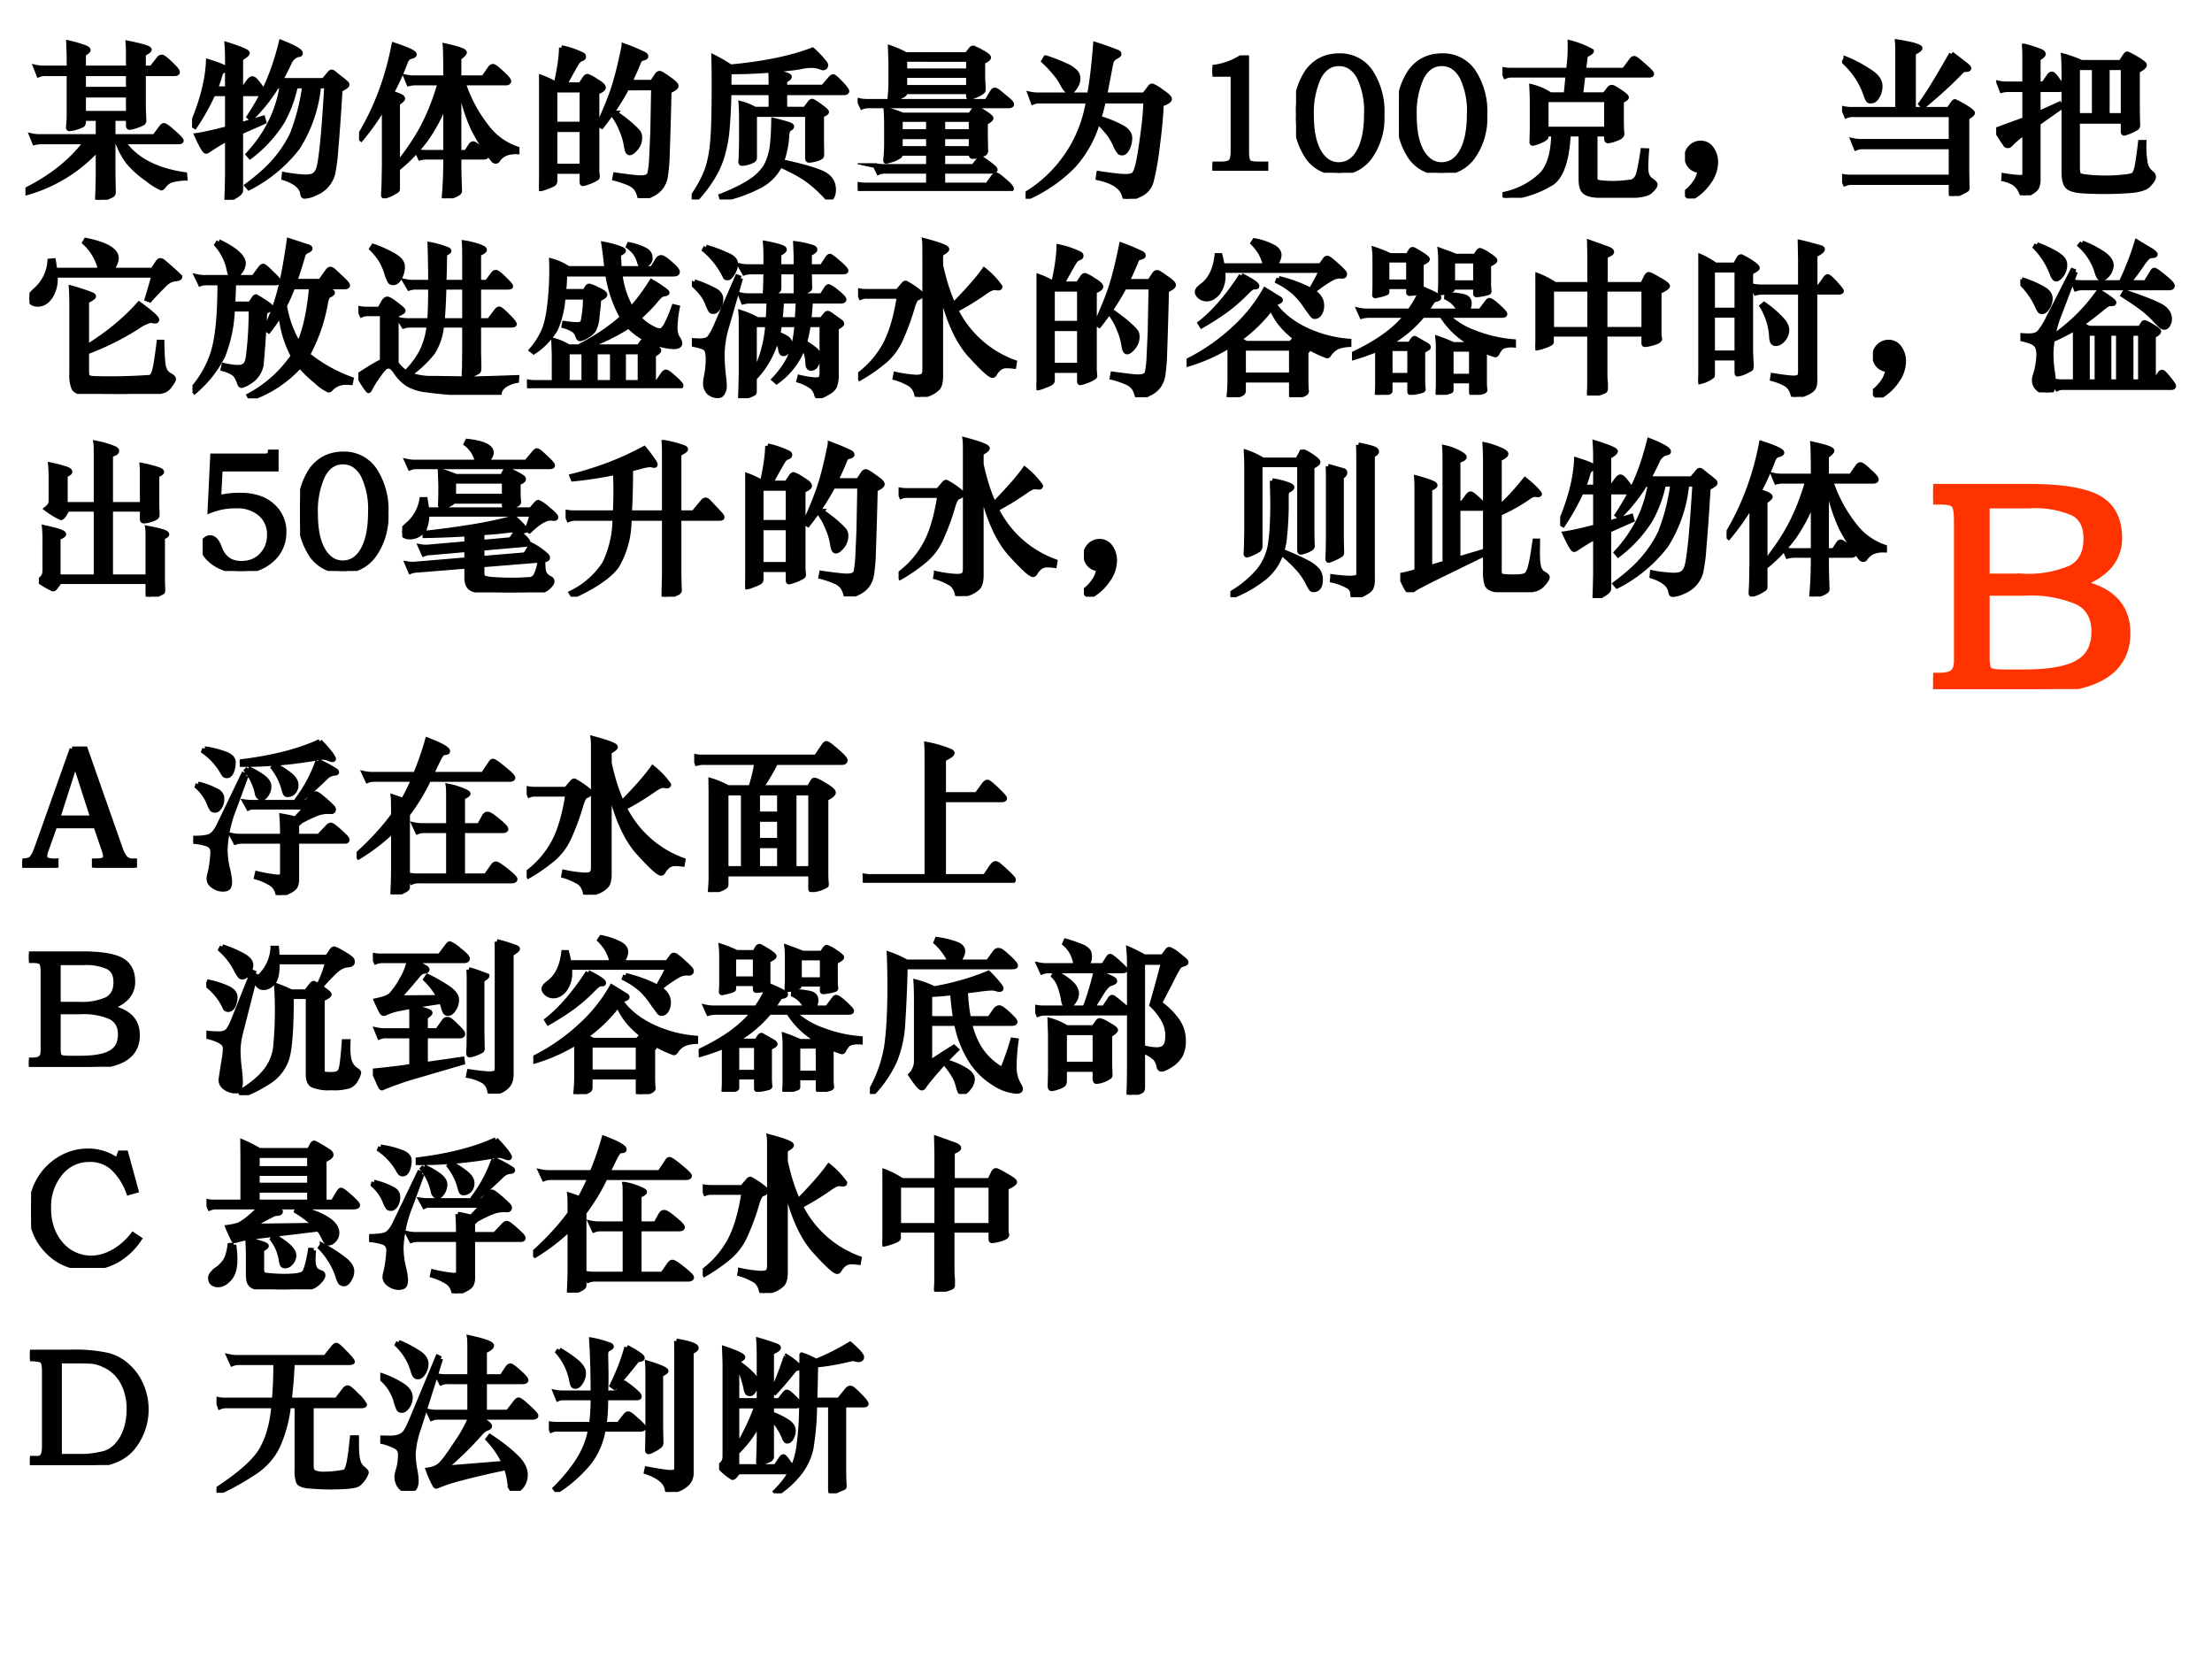 <svg xmlns="http://www.w3.org/2000/svg" xmlns:xlink="http://www.w3.org/1999/xlink" width="960" height="720" viewBox="0 0 720 540"><rect x="0" y="0" width="720" height="540" fill="#333333" stroke="none"/><g data-name="P"><clipPath id="a"><path fill-rule="evenodd" d="M0 540h720V0H0Z"/></clipPath><g clip-path="url(#a)"><path fill="#fff" fill-rule="evenodd" d="M0 540h720V0H0Z"/></g></g><g data-name="P"><symbol id="b"><path d="M.528.381h.25l.04.054C.825.444.83.448.834.448.841.448.861.434.892.406.923.379.939.362.939.355.939.351.931.349.916.349H.588C.661.243.785.177.96.152L.962.13A.335.335 0 0 1 .875.117.11.11 0 0 1 .83.079C.826.074.822.071.819.071a.385.385 0 0 0-.084.053.56.56 0 0 0-.115.103.443.443 0 0 0-.065.122H.528v-.19L.53.044A.018.018 0 0 0 .521.028.22.22 0 0 0 .48.011.172.172 0 0 0 .441 0C.436 0 .434.003.434.009l.002.047.002.088v.165A.914.914 0 0 0 .007.042L0 .058c.154.076.276.173.365.291H.098A.155.155 0 0 1 .055.344L.038.386a.218.218 0 0 1 .05-.005h.35V.49H.35V.472C.35.462.348.455.343.451A.162.162 0 0 0 .307.437.163.163 0 0 0 .265.428C.26.428.258.432.259.44a.67.67 0 0 1 .004.072V.76H.122A.102.102 0 0 1 .08.753L.062.799a.218.218 0 0 1 .05-.005h.151v.068L.26.946A.736.736 0 0 0 .359.917C.372.912.378.907.378.902.378.897.368.889.35.878V.794h.27v.061c0 .033 0 .063-.002.089C.703.927.746.914.746.905.746.899.734.89.711.879V.794H.76l.045.057A.02.02 0 0 0 .822.86C.829.86.846.847.874.82.902.794.916.777.916.77.916.763.91.76.899.76H.711V.55L.714.476A.016.016 0 0 0 .706.462.205.205 0 0 0 .668.446a.18.18 0 0 0-.04-.01C.623.436.62.44.62.448V.49H.528V.381M.62.76H.35V.666h.27V.76m0-.239v.11H.35v-.11h.27Z"/></symbol><symbol id="c"><path d="M.213.639H.127a1.384 1.384 0 0 0-.11-.197L0 .452c.06.14.093.267.098.381C.168.811.203.796.203.788.203.785.198.781.189.778.179.775.172.765.167.747A.642.642 0 0 0 .14.669h.073V.85C.213.88.212.908.21.936.292.91.333.893.333.884.333.878.32.867.293.851V.669H.31l.032.045C.35.724.357.73.362.73.368.73.375.726.382.718A.29.29 0 0 0 .43.65c.041.079.077.178.107.299C.614.919.653.896.653.883.653.878.649.875.64.874A.055.055 0 0 1 .611.86.086.086 0 0 1 .587.829a1.18 1.18 0 0 0-.056-.11h.262L.83.763C.835.768.838.77.841.77a.02.02 0 0 0 .01-.004l.037-.03A.548.548 0 0 0 .926.705C.931.701.934.697.934.694.934.687.92.677.892.664.882.49.872.368.866.297A.976.976 0 0 0 .847.154.174.174 0 0 0 .744.04.175.175 0 0 0 .678.021c-.007 0-.01.005-.012.015C.661.077.624.109.553.132l.002.021A.86.86 0 0 1 .682.138c.026 0 .044.004.054.011.01.007.02.02.026.038.007.02.014.066.022.14.008.075.017.194.027.359H.763a.842.842 0 0 0-.126-.37.869.869 0 0 0-.294-.244L.331.086C.382.124.425.16.459.194a.728.728 0 0 1 .144.2 1.24 1.24 0 0 1 .075.292H.623A.76.76 0 0 0 .543.47.804.804 0 0 0 .35.26L.338.274c.112.121.18.259.204.412h-.03A1.024 1.024 0 0 0 .355.489L.343.5c.035.053.062.1.083.141A.044.044 0 0 0 .412.639H.293V.452l.134.04L.433.47.293.408V.056C.293.046.281.034.258.021A.153.153 0 0 0 .216 0C.211 0 .209.003.209.009l.002.048.002.09v.221A1.279 1.279 0 0 1 .096.297C.091.294.087.292.084.292.076.292.057.324.028.388c.047.007.108.021.185.041v.21Z"/></symbol><symbol id="d"><path d="M.488.695H.343A.155.155 0 0 1 .3.69L.283.731a.218.218 0 0 1 .05-.005h.189C.522.845.52.909.519.919.596.902.635.889.635.878.635.873.624.862.602.845V.726H.75l.04.058c.005.007.011.011.017.011.007 0 .024-.013.052-.039C.888.73.902.713.902.706.902.699.896.695.884.695H.628A.853.853 0 0 1 .769.431.378.378 0 0 1 .952.298V.28C.898.282.86.266.837.232.834.226.829.223.823.223.82.223.816.225.811.228a1.126 1.126 0 0 0-.119.183 1.01 1.01 0 0 0-.085.284H.602V.277h.044L.674.32c.004.006.009.009.014.009.006 0 .021-.01.045-.03C.757.279.769.265.769.258c0-.007-.007-.01-.022-.01H.602c0-.046 0-.094.002-.144l.002-.06C.606.039.603.035.598.031A.206.206 0 0 0 .56.013.13.13 0 0 0 .519 0C.514 0 .512.004.513.012c.006.063.009.141.009.236H.411A.155.155 0 0 1 .368.243L.351.282a.218.218 0 0 1 .05-.005h.121v.304A1.01 1.01 0 0 0 .405.358a.963.963 0 0 0-.173-.18V.059C.232.055.232.052.23.05.229.047.222.043.21.036A.176.176 0 0 0 .174.019.08.08 0 0 0 .152.012c-.003 0-.005.003-.005.01l.003.06L.152.2v.356A1.436 1.436 0 0 0 .013.358L0 .371c.101.165.171.35.21.553C.292.897.333.878.333.867.333.862.327.858.315.855.304.852.295.848.291.842A.108.108 0 0 1 .277.814a1.598 1.598 0 0 0-.082-.18C.24.621.263.61.263.601.263.596.253.587.232.572V.204c.069.086.122.167.16.242.038.075.07.158.096.249Z"/></symbol><symbol id="e"><path d="M.53.664A1.572 1.572 0 0 0 .378.433L.36.444c.041.09.072.166.092.229.02.063.04.145.06.245A1.25 1.25 0 0 0 .636.866C.64.863.644.859.644.854S.638.846.627.843C.616.84.609.836.605.831A1.933 1.933 0 0 0 .546.698h.136l.027.041C.715.748.72.752.727.752.733.752.75.742.78.72.81.7.826.685.826.676.826.667.812.657.784.645A29.21 29.21 0 0 0 .773.264 1.03 1.03 0 0 0 .762.131.151.151 0 0 0 .736.067.15.15 0 0 0 .675.02.162.162 0 0 0 .617 0C.61 0 .607.005.605.015a.136.136 0 0 1-.02.044.11.11 0 0 1-.041.03.542.542 0 0 1-.088.03L.46.14C.54.129.59.123.61.123c.02 0 .034.002.042.007a.03.03 0 0 1 .016.021C.67.161.674.184.677.22l.008.177.005.267H.53M.154.683H.25l.027.04c.004.007.01.011.015.011a.192.192 0 0 0 .05-.027C.374.689.388.675.388.666.387.657.374.648.349.638V.163L.352.129A.01.01 0 0 0 .348.121.215.215 0 0 0 .292.095.117.117 0 0 0 .264.087C.26.087.259.091.259.098v.063H.096V.102a.02.02 0 0 0-.01-.017.221.221 0 0 0-.04-.017.145.145 0 0 0-.038-.012C.002.056 0 .06 0 .068c.003.03.005.064.005.099v.48L.003.732a.56.56 0 0 0 .1-.046c.02.09.031.164.032.221A.523.523 0 0 0 .263.863C.267.86.269.856.269.852.269.845.263.841.253.838.245.836.236.828.226.812A3.25 3.25 0 0 1 .154.683M.259.446v.205H.096V.446h.163m0-.253v.22H.096v-.22h.163m.202.32C.509.478.542.453.56.435A.349.349 0 0 0 .598.397.052.052 0 0 0 .607.365.098.098 0 0 0 .584.301C.568.282.556.273.546.273c-.01 0-.016.014-.02.041a.394.394 0 0 1-.027.093.401.401 0 0 1-.05.092l.012.014Z"/></symbol><symbol id="f"><path d="M.234.799c.203.019.368.053.494.102a.588.588 0 0 0 .075-.08.02.02 0 0 0 .005-.013.015.015 0 0 0-.005-.011.017.017 0 0 0-.011-.004.02.02 0 0 0-.009.002.162.162 0 0 1-.066.012.326.326 0 0 1-.071-.01 2.962 2.962 0 0 0-.42-.028L.225.677h.253c0 .038 0 .07-.002.095C.551.759.589.748.589.739.589.734.579.726.561.715V.677h.231l.043.05C.842.736.848.74.853.74.858.74.873.727.898.701.923.675.935.659.935.652.935.646.928.643.915.643H.561V.544h.123l.028.038c.005.007.01.01.014.01.005 0 .02-.01.047-.029C.8.543.813.532.813.527c0-.005-.01-.011-.03-.019V.349L.784.274C.784.266.783.26.78.257A.094.094 0 0 0 .75.244.161.161 0 0 0 .707.236C.701.236.698.241.698.251v.261H.379v-.26A.02.02 0 0 0 .373.238.092.092 0 0 0 .344.225.129.129 0 0 0 .302.217C.298.217.296.221.296.229l.002.033L.3.344v.148C.3.522.299.55.297.578A.341.341 0 0 0 .38.544h.098v.099H.225A3.061 3.061 0 0 0 .213.41.788.788 0 0 0 .187.272.534.534 0 0 0 .13.139.818.818 0 0 0 .025 0L0 .009c.04.057.07.11.089.16.019.05.031.109.037.179.006.07.009.182.009.337 0 .043 0 .101-.002.173A.865.865 0 0 0 .234.799M.533.207A.281.281 0 0 0 .416.085.875.875 0 0 0 .183.001l-.006.02c.077.03.136.06.178.088a.298.298 0 0 1 .089.086c.018.03.03.065.038.106.007.041.011.1.012.176C.536.467.564.459.58.454.595.449.603.444.603.44S.6.432.593.428A.035.035 0 0 1 .579.414.096.096 0 0 1 .574.39.569.569 0 0 0 .542.228C.659.203.74.18.786.159.832.138.855.104.855.059A.094.094 0 0 0 .848.021C.843.011.838.005.832.005A.027.027 0 0 0 .816.01a.735.735 0 0 1-.132.118.968.968 0 0 1-.151.079Z"/></symbol><symbol id="g"><path d="M.29.822h.368l.026.033c.003.004.007.006.01.006A.206.206 0 0 0 .745.838C.775.823.789.811.789.804.789.797.777.789.754.778V.706c0-.02 0-.04.002-.062L.757.613c0-.005 0-.008-.002-.011A.087.087 0 0 0 .738.589.275.275 0 0 0 .673.563C.67.563.668.566.668.572v.026H.284C.285.592.284.588.282.584A.056.056 0 0 0 .265.573.198.198 0 0 0 .228.559.144.144 0 0 0 .199.552C.196.552.194.556.195.563A.955.955 0 0 1 .2.662v.116L.197.863A.612.612 0 0 0 .29.822M.668.724v.069H.284V.724h.384m0-.1v.072H.284V.624h.384M.777.54l.035.057c.004.007.009.011.015.011S.843.602.858.589L.904.551C.92.538.928.528.928.522.928.516.92.513.905.513H.069A.102.102 0 0 1 .027.506L.009.545A.218.218 0 0 1 .059.54h.718M.513.227V.148h.185l.031.039c.004.006.008.009.013.009.005 0 .021-.01.047-.03.027-.02.04-.032.04-.038C.829.122.818.119.795.119H.513V.036h.269l.036.05c.005.007.011.011.017.011.006 0 .023-.012.05-.036C.913.037.927.021.927.014.927.009.918.007.901.007H.06A.102.102 0 0 1 .018 0L0 .041A.218.218 0 0 1 .05.036h.377v.083H.168A.102.102 0 0 1 .126.112l-.02.041a.218.218 0 0 1 .05-.005h.271v.079h-.17C.257.218.256.213.254.211A.193.193 0 0 0 .2.186.205.205 0 0 0 .171.179C.169.179.168.182.169.188c.003.03.005.063.005.098v.109C.174.429.173.461.171.49A.522.522 0 0 0 .27.458h.409l.022.033c.003.005.007.008.012.008S.728.495.741.486A.494.494 0 0 0 .783.459C.797.449.804.442.804.439.804.433.793.424.77.411V.335L.771.271l.001-.03A.018.018 0 0 0 .764.226.18.18 0 0 0 .692.208C.687.208.684.212.684.22v.007H.513M.427.358v.073h-.17V.358h.17m.086.073V.358h.171v.073H.513m0-.104V.256h.171v.071H.513M.427.256v.071h-.17V.256h.17Z"/></symbol><symbol id="h"><path d="M.469.589A1.36 1.36 0 0 0 .442.486.64.64 0 0 0 .59.425C.615.408.628.389.628.367A.14.14 0 0 0 .614.305C.604.285.594.276.582.276a.025.025 0 0 0-.017.006.17.17 0 0 0-.024.042.319.319 0 0 1-.037.065.608.608 0 0 1-.069.075.68.68 0 0 0-.149-.267.907.907 0 0 0-.277-.19L0 .027a.8.8 0 0 1 .378.562H.087A.102.102 0 0 1 .045.582L.027.631a.218.218 0 0 1 .05-.005h.308C.4.708.412.809.421.93A1.662 1.662 0 0 0 .556.882C.561.879.563.876.563.872S.557.862.544.856C.527.846.517.834.514.818L.477.626h.238L.75.672C.754.677.758.68.763.68A.24.24 0 0 0 .818.647C.851.625.867.61.867.601.867.592.851.582.818.57A2.715 2.715 0 0 0 .796.332 1.666 1.666 0 0 0 .758.109.121.121 0 0 0 .685.024.253.253 0 0 0 .611 0C.603 0 .597.007.594.021.581.071.529.106.437.126l.004.027C.521.141.573.135.6.135c.027 0 .044.004.052.012.009.008.017.029.025.062s.017.09.028.171c.011.081.018.151.019.209H.469M.121.85A.994.994 0 0 0 .244.802.173.173 0 0 0 .301.764.06.06 0 0 0 .316.723a.092.092 0 0 0-.018-.05C.287.655.277.646.269.646A.032.032 0 0 0 .25.651.173.173 0 0 0 .223.69a.398.398 0 0 1-.042.063.726.726 0 0 1-.072.077l.012.02Z"/></symbol><use xlink:href="#b" transform="matrix(54.024 0 0 -54.024 8.28 65.034)"/><use xlink:href="#c" transform="matrix(54.024 0 0 -54.024 62.52 65.034)"/><use xlink:href="#d" transform="matrix(54.024 0 0 -54.024 116.869 64.548)"/><use xlink:href="#e" transform="matrix(54.024 0 0 -54.024 175.449 64.494)"/><use xlink:href="#f" transform="matrix(54.024 0 0 -54.024 225.133 64.926)"/><use xlink:href="#g" transform="matrix(54.024 0 0 -54.024 279.157 62.17)"/><use xlink:href="#h" transform="matrix(54.024 0 0 -54.024 333.83 64.71)"/><use xlink:href="#b" fill="none" stroke="#000" stroke-miterlimit="10" stroke-width=".029" transform="matrix(54.024 0 0 -54.024 8.28 65.034)"/><use xlink:href="#c" fill="none" stroke="#000" stroke-miterlimit="10" stroke-width=".029" transform="matrix(54.024 0 0 -54.024 62.52 65.034)"/><use xlink:href="#d" fill="none" stroke="#000" stroke-miterlimit="10" stroke-width=".029" transform="matrix(54.024 0 0 -54.024 116.869 64.548)"/><use xlink:href="#e" fill="none" stroke="#000" stroke-miterlimit="10" stroke-width=".029" transform="matrix(54.024 0 0 -54.024 175.449 64.494)"/><use xlink:href="#f" fill="none" stroke="#000" stroke-miterlimit="10" stroke-width=".029" transform="matrix(54.024 0 0 -54.024 225.133 64.926)"/><use xlink:href="#g" fill="none" stroke="#000" stroke-miterlimit="10" stroke-width=".029" transform="matrix(54.024 0 0 -54.024 279.157 62.17)"/><use xlink:href="#h" fill="none" stroke="#000" stroke-miterlimit="10" stroke-width=".029" transform="matrix(54.024 0 0 -54.024 333.83 64.71)"/></g><g data-name="P"><symbol id="i"><path d="M.169.681h.037V.116C.206.083.21.062.218.053.226.045.245.041.274.041h.048V0H0v.041h.053c.027 0 .046.004.056.013.01.01.015.03.015.062v.465H0v.042a.4.4 0 0 1 .169.058Z"/></symbol><symbol id="j"><path d="M0 .353a.42.42 0 0 0 .07.259c.047.062.11.093.191.093A.22.22 0 0 0 .448.61a.436.436 0 0 0 .07-.263.403.403 0 0 0-.073-.252A.228.228 0 0 0 .254 0 .22.22 0 0 0 .07.094.425.425 0 0 0 0 .353m.424 0A.47.47 0 0 1 .38.577C.35.63.31.657.258.657.206.657.165.629.136.573a.51.51 0 0 1-.043-.23C.093.25.108.178.138.126.168.075.208.049.257.049c.052 0 .093.027.122.08.03.054.045.129.045.224Z"/></symbol><use xlink:href="#i" transform="matrix(54.024 0 0 -54.024 394.652 55.58)"/><use xlink:href="#j" transform="matrix(54.024 0 0 -54.024 421.865 56.228)"/><use xlink:href="#j" transform="matrix(54.024 0 0 -54.024 455.345 56.228)"/><use xlink:href="#i" fill="none" stroke="#000" stroke-miterlimit="10" stroke-width=".029" transform="matrix(54.024 0 0 -54.024 394.652 55.58)"/><use xlink:href="#j" fill="none" stroke="#000" stroke-miterlimit="10" stroke-width=".029" transform="matrix(54.024 0 0 -54.024 421.865 56.228)"/><use xlink:href="#j" fill="none" stroke="#000" stroke-miterlimit="10" stroke-width=".029" transform="matrix(54.024 0 0 -54.024 455.345 56.228)"/></g><g data-name="P"><symbol id="k"><path d="M.288.621h.095l.012.118H.06A.102.102 0 0 1 .018.732L0 .774A.218.218 0 0 1 .05.769h.348l.005.047a.943.943 0 0 1 .004.119.556.556 0 0 0 .129-.051C.536.878.524.87.5.859L.489.769h.244L.778.83c.005.007.01.01.016.01S.819.826.851.797C.883.769.899.752.899.747.899.742.894.739.884.739H.485L.471.621h.144l.029.037a.018.018 0 0 0 .015.008C.666.666.682.657.708.639.734.622.747.61.747.605.747.6.737.593.717.584V.449L.718.412.72.384C.72.374.708.364.684.356A.187.187 0 0 0 .637.343c-.007 0-.01.004-.01.013v.028H.558V.118c0-.01.002-.016.005-.019C.567.096.577.093.594.091A.683.683 0 0 1 .78.097C.8.104.814.121.821.149c.007.028.016.073.025.136L.869.284A1.474 1.474 0 0 1 .864.185c0-.02.002-.037.007-.049A.069.069 0 0 1 .899.103C.913.093.92.086.92.08.92.07.91.057.889.038.869.019.804.01.697.01.637.01.59.012.557.016.524.019.502.028.49.042.479.055.473.078.473.111v.273H.397C.389.232.357.134.301.092A.609.609 0 0 0 .016 0L.012.022a.46.46 0 0 1 .226.12c.045.05.068.13.07.242H.263V.377c0-.007 0-.011-.002-.014A.075.075 0 0 0 .245.351.253.253 0 0 0 .183.328C.179.328.177.331.177.336l.002.082v.154C.179.605.178.637.176.67A.365.365 0 0 0 .288.621M.627.414v.177H.263V.414h.364Z"/></symbol><symbol id="l"><path d="M0 .033a.26.26 0 0 1 .072.08c.01.022.015.037.015.044C.087.164.083.169.076.17a.077.077 0 0 0-.047.028.087.087 0 0 0-.018.055c0 .021.008.04.024.056a.083.083 0 0 0 .061.025.078.078 0 0 0 .063-.033.137.137 0 0 0 .026-.087.206.206 0 0 0-.04-.113A.31.31 0 0 0 .032 0L0 .033Z"/></symbol><symbol id="m"><path d="M.335.522V.84c0 .035 0 .064-.002.089.061-.01.1-.019.114-.025C.462.899.47.894.47.891.47.885.457.875.43.862v-.34h.212L.669.56C.673.566.677.569.68.569A.632.632 0 0 0 .766.52C.779.51.786.504.786.5.786.495.775.485.752.472V.154L.753.081.754.048C.754.044.753.041.751.039A.355.355 0 0 0 .662 0C.659 0 .657.005.657.014v.067H.06A.102.102 0 0 1 .018.074L0 .119A.218.218 0 0 1 .05.114h.607v.182H.126A.102.102 0 0 1 .084.289L.066.334a.218.218 0 0 1 .05-.005h.541V.49H.068A.102.102 0 0 1 .026.483L.008.527a.218.218 0 0 1 .05-.005h.277m.324.334C.691.833.716.813.735.798.755.783.764.774.764.77.764.765.759.762.748.762A.043.043 0 0 1 .724.756 2.65 2.65 0 0 0 .488.54L.474.555C.515.61.577.711.659.856M.023.826a.777.777 0 0 0 .163-.09C.215.713.229.688.229.663A.118.118 0 0 0 .212.599C.202.581.189.572.174.572.166.572.16.574.157.578a.16.16 0 0 0-.014.033.48.48 0 0 1-.13.197l.01.018Z"/></symbol><symbol id="n"><path d="M.172.637H.077A.162.162 0 0 1 .034.632L.017.676a.218.218 0 0 1 .05-.005h.105v.12c0 .039 0 .075-.002.108A.763.763 0 0 0 .266.868C.278.863.284.857.284.851.284.845.274.836.253.823V.671h.032l.035.05c.005.007.01.01.016.01S.354.719.371.694C.389.669.398.654.398.647c0-.007-.007-.01-.02-.01H.253V.492L.381.55.392.533.253.435V.103A.127.127 0 0 0 .245.05C.24.039.228.028.208.017A.112.112 0 0 0 .168 0C.162 0 .156.006.151.018a.12.12 0 0 1-.044.056.215.215 0 0 1-.062.024l.002.021A.872.872 0 0 1 .142.108c.014 0 .022.002.025.006.003.003.005.01.005.019v.245A.467.467 0 0 1 .085.306.018.018 0 0 0 .071.299C.066.299.061.3.059.302A1.051 1.051 0 0 0 0 .394l.172.063v.18M.765.446H.49V.173C.49.148.492.132.497.125.502.118.518.114.545.111a1.032 1.032 0 0 1 .226 0 .198.198 0 0 1 .052.01C.83.124.835.132.84.144.845.156.849.174.853.2c.004.026.01.066.016.119h.022A.575.575 0 0 1 .898.197.097.097 0 0 1 .936.133.026.026 0 0 0 .948.11C.948.1.938.084.918.063.898.041.851.029.776.026a2.121 2.121 0 0 0-.252 0C.476.029.444.038.43.053.415.068.408.098.408.145v.583C.408.773.407.811.405.84A.813.813 0 0 0 .514.801h.237l.026.04C.782.848.786.852.79.852A.468.468 0 0 0 .889.793C.892.79.893.788.893.785.893.776.879.765.851.75V.515L.852.453.853.421A.018.018 0 0 0 .848.408.195.195 0 0 0 .81.388.184.184 0 0 0 .771.374C.767.374.765.378.765.386v.06M.591.481v.288H.49V.481h.101m.078.288V.481h.096v.288H.669Z"/></symbol><use xlink:href="#k" transform="matrix(54.024 0 0 -54.024 489.053 64.386)"/><use xlink:href="#l" transform="matrix(54.024 0 0 -54.024 548.456 64.602)"/><use xlink:href="#m" transform="matrix(54.024 0 0 -54.024 599.592 63.792)"/><use xlink:href="#n" transform="matrix(54.024 0 0 -54.024 649.757 63.576)"/><use xlink:href="#k" fill="none" stroke="#000" stroke-miterlimit="10" stroke-width=".029" transform="matrix(54.024 0 0 -54.024 489.053 64.386)"/><use xlink:href="#l" fill="none" stroke="#000" stroke-miterlimit="10" stroke-width=".029" transform="matrix(54.024 0 0 -54.024 548.456 64.602)"/><use xlink:href="#m" fill="none" stroke="#000" stroke-miterlimit="10" stroke-width=".029" transform="matrix(54.024 0 0 -54.024 599.592 63.792)"/><use xlink:href="#n" fill="none" stroke="#000" stroke-miterlimit="10" stroke-width=".029" transform="matrix(54.024 0 0 -54.024 649.757 63.576)"/></g><g data-name="P"><symbol id="o"><path d="M.428.746a.31.31 0 0 1-.095.166l.008.014C.463.901.524.865.524.818A.09.09 0 0 0 .512.777.073.073 0 0 0 .486.746h.257l.031.047C.779.8.784.804.788.804c.005 0 .01-.002.015-.005A1.596 1.596 0 0 0 .907.706C.907.699.899.695.883.693a.099.099 0 0 1-.038-.01.177.177 0 0 1-.039-.032A2.142 2.142 0 0 1 .725.566L.709.572c.02.066.034.114.041.143H.155A.197.197 0 0 0 .127.587C.106.556.08.54.051.54.034.54.021.544.012.553.004.563 0 .571 0 .579s.012.024.037.047a.253.253 0 0 1 .086.175l.022.002A.988.988 0 0 0 .153.746h.275M.345.282c.129.08.234.167.316.26C.732.49.768.458.768.447.768.442.765.439.758.439c-.006 0-.011 0-.016.002a.043.043 0 0 1-.011.002.243.243 0 0 1-.083-.041 1.664 1.664 0 0 0-.303-.15v-.11c0-.02.002-.033.005-.038C.353.099.365.095.385.093A3.374 3.374 0 0 1 .727.1c.011.003.02.017.027.041.007.024.016.081.027.171h.018C.8.254.802.212.805.188A.136.136 0 0 1 .819.137.074.074 0 0 1 .848.111C.862.103.869.096.869.09.869.084.863.072.85.055A.086.086 0 0 0 .811.02a.344.344 0 0 0-.09-.014A2.568 2.568 0 0 0 .515 0C.423 0 .361.002.329.006.298.009.277.019.268.034A.194.194 0 0 0 .255.12v.407C.255.572.254.61.252.639A1.16 1.16 0 0 0 .376.598C.383.595.387.591.387.588.387.583.373.573.345.559V.282Z"/></symbol><symbol id="p"><path d="M.617.706h.154l.043.06C.82.775.826.779.831.779.837.779.847.773.86.76L.908.715C.926.698.935.686.935.68.935.675.928.672.913.672H.748L.827.649C.838.645.844.641.844.637S.839.629.83.624C.821.62.816.616.813.611a.127.127 0 0 1-.01-.032A1.027 1.027 0 0 0 .694.263.912.912 0 0 1 .957.115L.953.095a.315.315 0 0 1-.024.001.122.122 0 0 1-.096-.039C.829.052.825.05.82.05a.295.295 0 0 0-.077.055.67.67 0 0 0-.095.092A.712.712 0 0 0 .35 0L.341.017a.75.75 0 0 1 .266.239.654.654 0 0 0-.075.258.82.82 0 0 0-.073-.107L.442.419c.037.08.065.157.084.231.02.075.038.175.056.301L.696.914C.705.911.709.907.709.903.709.899.702.893.687.887.676.882.667.87.663.851A3.488 3.488 0 0 0 .617.706m.1-.034H.605a1.202 1.202 0 0 0-.05-.114.657.657 0 0 1 .086-.233C.68.413.705.529.717.672M.158.945C.258.897.307.853.307.813A.089.089 0 0 0 .289.766C.277.749.262.74.245.74a.022.022 0 0 0-.014.004C.228.747.225.755.222.767a.331.331 0 0 1-.076.159l.012.019M.165.696H.089A.107.107 0 0 1 .047.69L.026.734a.218.218 0 0 1 .05-.005h.292l.044.059c.005.006.01.009.014.009C.431.797.44.79.454.777L.497.735C.512.721.519.711.519.705.519.699.512.696.498.696h-.25C.248.661.246.619.243.569h.105l.021.032c.005.008.01.012.014.012A.799.799 0 0 0 .459.564C.469.557.473.551.473.546.473.541.461.533.436.521A6.818 6.818 0 0 0 .414.199.152.152 0 0 0 .337.096.135.135 0 0 0 .296.077c-.005 0-.01.005-.013.015-.01.03-.022.05-.037.06a.21.21 0 0 1-.062.026l.005.021A.427.427 0 0 1 .272.187c.02 0 .033.004.042.011.01.007.016.022.021.045a2.186 2.186 0 0 1 .018.295H.241A.84.84 0 0 0 .183.256a.69.69 0 0 0-.17-.215L0 .057c.06.069.102.145.127.23.025.085.038.221.038.409Z"/></symbol><symbol id="q"><path d="M.144.202v.287H.062A.102.102 0 0 1 .02.482l-.018.04a.218.218 0 0 1 .05-.005h.076l.025.045c.007.01.014.016.021.016C.182.578.2.568.228.546.256.525.27.512.27.507.27.502.256.493.228.482V.191A.22.22 0 0 1 .286.134a.519.519 0 0 1 .098.132.474.474 0 0 1 .042.154H.315A.122.122 0 0 1 .273.414L.249.453a.218.218 0 0 1 .05-.005h.13C.433.493.435.56.435.649H.348A.122.122 0 0 1 .306.643L.282.684a.218.218 0 0 1 .05-.005h.103c0 .067-.001.143-.004.228A.52.52 0 0 0 .538.876C.543.874.546.871.546.868S.542.861.534.857A.027.027 0 0 1 .52.84 4.193 4.193 0 0 0 .516.679H.64v.149c0 .033 0 .063-.002.089a.521.521 0 0 0 .083-.02C.747.888.76.881.76.874.76.868.748.86.725.85V.679h.05L.81.726c.006.009.012.013.019.013C.836.739.853.726.879.7.905.675.918.66.918.654.918.651.911.649.896.649H.725V.448h.063l.044.058c.006.008.012.012.017.012.006 0 .023-.014.05-.041C.926.45.94.433.94.426.94.422.932.42.916.42H.725V.257L.727.16C.727.15.725.144.722.141A.148.148 0 0 0 .686.124.138.138 0 0 0 .644.112C.639.112.637.117.637.126l.002.041.001.09V.42H.502A.365.365 0 0 0 .448.256.652.652 0 0 0 .306.123.387.387 0 0 1 .456.1L.664.097c.063 0 .16.003.291.008L.954.086a.183.183 0 0 1-.075-.03C.862.043.852.028.85.012.85.007.848.003.846.002a3.337 3.337 0 0 0-.455.03.282.282 0 0 0-.097.035.266.266 0 0 0-.072.076c-.014.02-.027.03-.038.03A.042.042 0 0 1 .155.161.654.654 0 0 1 .069.035C.066.028.063.025.061.025s-.01.01-.022.028A.847.847 0 0 0 0 .117c.071.047.12.076.144.085m.362.246H.64v.201H.516a3.483 3.483 0 0 0-.01-.201M.09.896A.73.73 0 0 0 .219.837C.25.817.266.797.266.773A.139.139 0 0 0 .249.707C.238.687.225.676.211.676c-.009 0-.015.002-.02.007a.3.3 0 0 0-.022.055.352.352 0 0 1-.036.079.395.395 0 0 1-.053.064l.01.015Z"/></symbol><symbol id="r"><path d="M.249.722h.232a2.88 2.88 0 0 1-.018.147.618.618 0 0 0 .085-.022C.571.839.582.833.582.829c0-.005-.01-.012-.029-.02 0-.022.001-.051.004-.087h.199l.031.051C.793.783.8.788.809.788c.01 0 .028-.012.056-.037.028-.024.042-.04.042-.05C.907.692.898.688.88.688H.561A.546.546 0 0 1 .629.48c.04.043.081.098.122.163a.785.785 0 0 0 .07-.045C.837.587.845.579.845.576.845.573.84.57.83.569A.049.049 0 0 1 .806.56.168.168 0 0 1 .784.538.96.96 0 0 0 .673.424.42.42 0 0 1 .718.385.413.413 0 0 1 .765.357a.09.09 0 0 1 .034-.01.03.03 0 0 1 .021.008.125.125 0 0 1 .025.038.84.84 0 0 1 .041.099L.907.487A.716.716 0 0 1 .893.368C.893.341.898.32.907.305.917.29.922.279.922.271.922.257.908.25.881.25a.416.416 0 0 0-.268.125A1.193 1.193 0 0 0 .355.25h.32L.69.272c.006.009.011.013.016.013A.175.175 0 0 0 .754.261C.781.245.795.234.795.228.795.222.785.213.763.202V.035h.023L.817.08c.008.012.015.018.021.018.007 0 .023-.012.05-.036C.915.038.929.022.929.016c0-.007-.01-.01-.03-.01H.05A.074.074 0 0 1 .016 0L0 .04A.165.165 0 0 1 .042.035h.122v.169L.161.289A.347.347 0 0 0 .251.25h.087L.332.261C.429.312.51.368.575.427a.782.782 0 0 0-.089.261H.228A1.25 1.25 0 0 0 .222.584h.127l.013.022c.004.007.009.01.014.01A.217.217 0 0 0 .427.595C.456.582.47.571.47.564.47.557.458.548.433.537a1.542 1.542 0 0 0-.01-.104.191.191 0 0 0-.022-.084.136.136 0 0 0-.044-.036A.109.109 0 0 0 .32.298C.314.298.31.303.307.312a.075.075 0 0 1-.023.037.217.217 0 0 1-.061.027l.003.015A.64.64 0 0 1 .299.384c.014 0 .024.002.029.005a.03.03 0 0 1 .011.018.722.722 0 0 1 .013.142H.218A.565.565 0 0 0 .172.355.428.428 0 0 0 .041.219L.027.23a.47.47 0 0 1 .069.105c.02.04.035.104.043.189.009.085.012.167.009.244A.351.351 0 0 0 .249.722M.343.219h-.1V.035h.1v.184m.172 0H.412V.035h.103v.184M.682.035v.184h-.1V.035h.1M.616.866A.346.346 0 0 0 .717.831C.734.82.743.805.743.787A.04.04 0 0 0 .722.749.076.076 0 0 0 .693.737C.688.737.683.745.678.76a.168.168 0 0 1-.027.057.222.222 0 0 1-.04.038l.005.011Z"/></symbol><symbol id="s"><path d="M.525.793h.103v.063L.625.932A.61.61 0 0 0 .713.914C.733.909.742.903.742.896.742.889.731.88.709.871V.793h.075l.034.052c.005.007.01.011.014.011.005 0 .023-.013.052-.039C.914.792.929.775.929.768.929.763.921.761.904.761H.709V.759L.71.698.711.665C.711.66.708.656.701.652A.206.206 0 0 0 .632.627C.629.627.628.631.628.638v.123H.525V.664C.525.657.523.651.518.648A.14.14 0 0 0 .485.635.147.147 0 0 0 .447.627C.444.627.442.63.442.635L.444.67l.002.091H.358A.122.122 0 0 1 .316.755L.292.798a.218.218 0 0 1 .05-.005h.104v.068a.983.983 0 0 1-.003.073.83.83 0 0 0 .079-.018C.546.909.558.903.558.896.558.89.547.881.525.869V.793m-.44.118A.905.905 0 0 0 .229.856C.252.843.264.828.264.81A.11.11 0 0 0 .246.754C.235.734.224.725.215.725A.018.018 0 0 0 .202.73a.485.485 0 0 1-.126.164l.009.017M.294.723.209.428A.611.611 0 0 1 .183.264C.183.217.187.165.194.11A.311.311 0 0 0 .196.072a.075.075 0 0 0-.01-.039C.18.021.171.015.16.015a.078.078 0 0 0-.058.021.074.074 0 0 0-.02.055c0 .01.001.019.003.029a.555.555 0 0 1 .013.113c0 .035-.005.056-.014.065C.075.308.047.317 0 .326l.001.022A.842.842 0 0 1 .049.346c.027 0 .045.006.056.017A.35.35 0 0 1 .15.446l.124.285.02-.008M.015.702A.744.744 0 0 0 .144.647C.164.634.175.618.175.598A.095.095 0 0 0 .16.545C.15.53.14.522.128.522a.02.02 0 0 0-.014.006.294.294 0 0 0-.019.04.245.245 0 0 1-.03.056.435.435 0 0 1-.058.062l.008.016M.396.474H.46l.005.111H.353A.162.162 0 0 1 .31.58L.293.623a.218.218 0 0 1 .05-.005h.44l.028.044c.005.007.01.011.014.011a.174.174 0 0 0 .05-.034C.903.617.917.602.917.595.917.588.91.585.896.585H.715A1.826 1.826 0 0 0 .706.474h.076l.024.029C.81.509.814.512.819.512.824.512.835.505.854.491A6.59 6.59 0 0 0 .893.463C.9.458.904.453.904.449.904.444.893.436.871.423V.144A.18.18 0 0 0 .86.071C.853.056.836.041.811.029a.143.143 0 0 0-.049-.02C.757.009.753.014.751.023a.09.09 0 0 1-.027.045.272.272 0 0 1-.079.039L.65.126A.606.606 0 0 1 .744.111c.015 0 .025.002.031.007.006.005.009.018.009.04v.285H.702A.81.81 0 0 0 .68.336.463.463 0 0 0 .741.294.053.053 0 0 0 .763.25.093.093 0 0 0 .75.202C.742.187.732.18.719.18c-.013 0-.02.01-.02.028a.244.244 0 0 1-.026.104.449.449 0 0 0-.162-.213L.495.113c.048.051.081.1.1.147.02.047.032.108.038.183H.528A.61.61 0 0 0 .519.387.227.227 0 0 0 .573.361C.585.352.591.342.591.331a.094.094 0 0 0-.012-.04C.572.276.563.268.553.268c-.01 0-.015.007-.017.02A.154.154 0 0 1 .51.354.55.55 0 0 0 .386.13L.377.136V.043c0-.005 0-.008-.002-.011C.374.029.361.022.337.014A.231.231 0 0 0 .297 0C.294 0 .293.003.293.01l.002.047.002.088v.268c0 .049 0 .083-.002.104A.638.638 0 0 0 .396.474m.136 0h.103l.006.111h-.1A1.47 1.47 0 0 0 .532.474M.457.443h-.08V.15a.76.76 0 0 1 .08.293Z"/></symbol><symbol id="t"><path d="M.498.651V.127C.498.09.492.065.479.052a.149.149 0 0 0-.06-.036A.193.193 0 0 0 .367 0C.36 0 .355.004.353.013A.103.103 0 0 1 .32.072a.375.375 0 0 1-.097.043l.004.021A.766.766 0 0 1 .35.119c.023 0 .038.004.043.011.006.007.009.018.009.034v.672c0 .057 0 .093-.002.106C.49.918.535.901.535.89.535.885.523.875.498.861V.794C.518.702.543.622.575.554.66.641.722.711.76.765A.485.485 0 0 0 .856.664c0-.007-.007-.01-.02-.007a.115.115 0 0 1-.014.001C.809.658.792.65.77.635A1.578 1.578 0 0 0 .589.524.636.636 0 0 1 .943.208L.939.184a.364.364 0 0 1-.045.003.068.068 0 0 1-.038-.011.12.12 0 0 1-.034-.039C.819.132.815.129.81.129.795.129.749.171.673.255.598.339.539.471.498.651M.238.636l.037.043c.004.005.008.007.013.007A.497.497 0 0 0 .365.635C.375.628.38.621.38.614.38.607.373.601.358.596.348.593.338.575.328.542A1.418 1.418 0 0 0 .252.337.367.367 0 0 0 .168.223a1.017 1.017 0 0 0-.156-.11L.003.132a.562.562 0 0 1 .161.186c.037.07.065.165.084.288H.055A.094.094 0 0 1 .017.6L0 .641A.243.243 0 0 1 .053.636h.185Z"/></symbol><symbol id="u"><path d="M.476.793a.362.362 0 0 1-.028.074A.313.313 0 0 1 .4.929l.01.015A.41.41 0 0 0 .52.907C.545.894.558.877.558.857A.085.085 0 0 0 .549.824.074.074 0 0 0 .525.793h.283l.028.038c.003.005.007.007.012.007S.86.834.871.825A.475.475 0 0 0 .912.789.312.312 0 0 0 .945.757C.95.752.953.747.953.742.953.733.947.729.936.729L.92.73A.115.115 0 0 1 .867.712.8.8 0 0 1 .769.644L.754.653c.03.053.05.09.058.111H.219A.38.38 0 0 0 .22.737.165.165 0 0 0 .189.63C.169.605.146.592.121.592a.064.064 0 0 0-.04.014C.07.616.064.625.064.635c0 .01.01.023.031.038C.144.71.173.77.183.854h.019c.005-.02.01-.04.013-.061h.261M.33.734C.393.702.424.681.424.671.424.668.423.666.42.665A.072.072 0 0 0 .404.664C.396.664.383.654.365.636a1.03 1.03 0 0 0-.13-.114A1.625 1.625 0 0 0 .091.43l-.01.016c.083.065.166.16.249.288M.556.716A.859.859 0 0 0 .745.647C.792.622.815.591.815.554a.087.087 0 0 0-.013-.05C.794.492.784.486.772.486.768.486.764.488.76.492a1.475 1.475 0 0 0-.041.056.486.486 0 0 1-.067.081.475.475 0 0 1-.103.069l.007.018M.511.538A.892.892 0 0 0 .314.347.316.316 0 0 0 .359.325h.269l.011.012c.005.005.008.008.01.008A.818.818 0 0 0 .72.297C.727.292.731.287.731.284.731.281.727.278.72.275V.084L.721.057.723.036C.723.026.711.018.686.011A.227.227 0 0 0 .641 0C.635 0 .632.004.632.011v.092H.343V.041C.343.032.34.026.335.023A.128.128 0 0 0 .301.009.138.138 0 0 0 .262.001c-.005 0-.007.003-.006.01a.926.926 0 0 1 .005.096v.205A1.042 1.042 0 0 0 .006.198L0 .216c.103.051.196.115.28.192a.942.942 0 0 1 .193.239L.559.594C.564.591.566.587.566.584S.561.578.552.574A.071.071 0 0 1 .528.56C.568.502.628.452.71.411A.742.742 0 0 1 .979.338V.317a.231.231 0 0 1-.07-.014.131.131 0 0 1-.052-.048C.854.251.85.249.847.249a.675.675 0 0 0-.23.141.407.407 0 0 0-.106.148M.632.134v.161H.343V.134h.289Z"/></symbol><symbol id="v"><path d="M.23.84h.107l.016.027c.004.007.008.01.013.01.005 0 .02-.009.048-.026C.441.834.455.823.455.817.455.812.443.803.418.792V.671c0-.008 0-.02.002-.036l.003.006C.47.621.499.607.509.601.519.595.524.591.524.587.524.582.519.578.509.576.499.575.493.572.49.569a.247.247 0 0 1-.021-.03.665.665 0 0 0-.022-.033h.209a.422.422 0 0 0-.022.025.21.21 0 0 1-.026.03.196.196 0 0 1-.038.025l.001.017a.379.379 0 0 0 .103-.01C.696.587.707.573.707.553A.06.06 0 0 0 .688.506h.087l.041.055C.821.567.825.57.828.57.836.57.854.558.881.533.908.508.922.493.922.487.922.482.915.479.902.479H.571A.477.477 0 0 1 .74.375.82.82 0 0 1 .974.321V.3A.154.154 0 0 1 .909.292C.897.286.886.272.875.251.872.244.868.241.863.241a.447.447 0 0 0-.064.025V.067L.8.045.802.029C.802.026.799.023.794.021A.207.207 0 0 0 .763.013.198.198 0 0 0 .725.008C.722.008.72.01.72.014v.07H.598V.031c0-.003 0-.006-.002-.007A.246.246 0 0 0 .543.009.202.202 0 0 0 .521.005C.519.005.518.007.518.011l.001.022.001.021v.233a.507.507 0 0 1-.003.054A.992.992 0 0 0 .61.304h.118a.499.499 0 0 0-.187.175H.426A.738.738 0 0 0 .228.312.18.18 0 0 1 .241.306h.108l.017.026c.005.006.009.009.013.009A7.224 7.224 0 0 1 .446.303C.456.297.461.292.461.287.461.283.45.276.427.265V.072L.428.05.43.034C.43.031.428.028.423.026A.213.213 0 0 0 .389.018.236.236 0 0 0 .355.013C.35.013.348.015.348.019v.07H.23V.026C.23.023.23.021.228.02.228.018.222.016.213.013A.24.24 0 0 0 .155 0C.153 0 .152.002.152.006l.001.022.001.021v.226A1.439 1.439 0 0 0 .005.223L0 .243c.15.07.26.148.328.236H.102A.163.163 0 0 1 .059.473L.042.511a.218.218 0 0 1 .05-.005h.256a.665.665 0 0 1 .067.116.244.244 0 0 0-.068-.011C.343.611.341.613.341.618v.034h-.13V.623c0-.003 0-.006-.002-.007L.195.61A.453.453 0 0 0 .14.597C.137.597.136.599.136.603l.001.022.001.021v.178a.507.507 0 0 1-.003.054A.83.83 0 0 0 .23.84M.341.681v.131h-.13V.681h.13M.348.118v.161H.23V.118h.118M.72.113v.162H.598V.113H.72M.626.836h.117l.018.027c.004.005.008.008.011.008A.178.178 0 0 0 .821.845C.848.828.862.816.862.81.862.805.849.796.824.783V.662L.825.64.827.624C.827.621.825.618.82.616A.213.213 0 0 0 .786.608.236.236 0 0 0 .752.603C.747.603.745.605.745.609v.04H.607A.033.033 0 0 0 .604.634.282.282 0 0 0 .536.615C.533.615.532.617.532.621l.001.022.001.021v.154a.507.507 0 0 1-.003.054C.558.862.59.851.626.836m.119-.16v.131H.607V.676h.138Z"/></symbol><symbol id="w"><path d="M.118.67h.21v.165L.326.924.43.887C.45.88.46.873.46.866.462.86.449.852.422.841V.67h.224L.67.719C.675.726.679.73.684.73.69.73.71.72.744.7.78.68.797.667.797.66.796.653.779.641.746.626V.362L.75.341C.749.336.745.332.739.328A.18.18 0 0 0 .7.314.191.191 0 0 0 .66.307C.656.307.654.31.654.317V.37H.42V.145C.42.123.42.1.423.075V.041A.015.015 0 0 0 .418.028.213.213 0 0 0 .373.012.25.25 0 0 0 .33 0C.327 0 .325.005.325.016l.002.039V.37h-.23V.327C.098.322.096.318.09.314A.185.185 0 0 0 .048.297.196.196 0 0 0 .007.286C.002.286 0 .289 0 .296a.518.518 0 0 1 .005.075v.272L.003.728A.555.555 0 0 0 .118.67m.21-.029h-.23V.399h.23v.242M.654.399v.242H.42V.399h.233Z"/></symbol><symbol id="x"><path d="M.704.663H.73l.037.052c.004.007.009.01.014.01.005 0 .02-.013.045-.04C.85.658.863.643.863.638.863.633.856.631.843.631h-.14V.117A.184.184 0 0 0 .7.068a.05.05 0 0 0-.02-.029.189.189 0 0 0-.051-.025A.188.188 0 0 0 .583 0C.577 0 .573.005.57.016a.098.098 0 0 1-.042.061.364.364 0 0 1-.081.032l.003.02C.514.119.555.114.574.114c.018 0 .03.003.035.009.004.005.007.016.007.031v.477H.39A.162.162 0 0 1 .347.626L.33.668A.218.218 0 0 1 .38.663h.236v.163L.614.932A2.09 2.09 0 0 0 .742.898C.746.895.749.893.749.89.749.882.734.87.704.855V.663m-.6.132h.118l.023.04c.004.007.008.01.014.01a.465.465 0 0 0 .08-.048C.35.788.356.782.356.777.356.772.343.763.316.75V.275L.32.185C.319.177.318.172.317.17a.141.141 0 0 0-.02-.011.174.174 0 0 0-.06-.022C.234.137.233.141.233.149v.085H.086V.137L.084.125A.182.182 0 0 0 .004.09C0 .09 0 .093 0 .099a.985.985 0 0 1 .005.1v.567L.003.851a.496.496 0 0 0 .1-.056m.13-.272v.241H.086V.523h.147m0-.258v.227H.086V.265h.147m.164.293a.66.66 0 0 0 .1-.085C.522.448.534.424.534.403A.086.086 0 0 0 .512.346C.498.329.482.321.467.321S.444.332.442.355a.398.398 0 0 1-.058.192l.013.011Z"/></symbol><symbol id="y"><path d="M.607.662c.04.085.072.167.095.245L.787.856C.804.845.813.836.813.832.813.827.807.825.795.824A.046.046 0 0 1 .769.816.264.264 0 0 1 .73.767 1.792 1.792 0 0 0 .652.662h.104l.04.065c.004.007.008.01.011.01.007 0 .026-.014.059-.041.033-.027.05-.044.05-.053C.916.634.909.63.896.63h-.52A.109.109 0 0 1 .335.624L.317.667A.213.213 0 0 1 .366.662h.241M.372.901A.596.596 0 0 0 .503.833C.533.811.548.788.548.765A.093.093 0 0 0 .529.714C.516.696.502.687.486.687c-.01 0-.019.017-.028.05A.352.352 0 0 1 .36.886l.012.015M.099.891A.717.717 0 0 0 .22.834C.252.814.268.794.268.77A.103.103 0 0 0 .249.709C.236.692.225.683.216.683.208.683.2.693.192.713A.465.465 0 0 1 .09.875l.009.016M.332.727.236.474A.689.689 0 0 1 .185.235.78.78 0 0 1 .192.133.61.61 0 0 0 .2.059C.2.019.188 0 .165 0a.08.08 0 0 0-.058.022.067.067 0 0 0-.023.051c0 .007.001.015.003.022a.458.458 0 0 1 .024.133c0 .029-.007.05-.02.062C.078.303.049.314.006.323l.002.02A.655.655 0 0 1 .052.341C.079.341.1.347.113.36a.402.402 0 0 1 .055.088l.146.286.018-.007M.008.68A.649.649 0 0 0 .144.621C.168.605.18.587.18.567A.1.1 0 0 0 .163.511C.152.494.141.486.13.486a.016.016 0 0 0-.013.006.243.243 0 0 0-.016.03A.456.456 0 0 1 0 .663L.008.68M.413.387h.309l.016.026c.003.005.007.008.011.008.005 0 .02-.008.046-.023S.834.372.834.367C.834.361.824.352.802.341V.064h.006L.839.11c.005.008.01.012.016.012C.86.122.873.109.893.084S.924.044.924.038C.924.032.918.029.906.029H.258A.074.074 0 0 1 .224.023L.208.069A.165.165 0 0 1 .25.064h.081v.324A1.118 1.118 0 0 0 .209.324L.202.339c.107.075.197.165.271.27a.75.75 0 0 0 .075-.05C.558.551.564.545.564.542.564.539.562.536.559.535A.136.136 0 0 0 .538.534C.53.534.516.526.496.509a1.904 1.904 0 0 0-.131-.1.367.367 0 0 0 .048-.022M.462.356H.404V.064h.058v.292m.129 0H.534V.064h.057v.292M.724.064v.292H.667V.064h.057M.63.605C.748.565.822.535.853.516.883.497.899.473.899.442a.062.062 0 0 0-.01-.035C.883.397.876.392.869.392A.03.03 0 0 0 .85.399a.59.59 0 0 0-.043.043.564.564 0 0 1-.082.072 1.826 1.826 0 0 1-.106.072L.63.605Z"/></symbol><use xlink:href="#o" transform="matrix(54 0 0 -54 9.576 128.21)"/><use xlink:href="#p" transform="matrix(54 0 0 -54 62.658 129.668)"/><use xlink:href="#q" transform="matrix(54 0 0 -54 116.658 128.534)"/><use xlink:href="#r" transform="matrix(54 0 0 -54 171.522 126.374)"/><use xlink:href="#s" transform="matrix(54 0 0 -54 225.198 129.614)"/><use xlink:href="#t" transform="matrix(54 0 0 -54 279.306 129.182)"/><use xlink:href="#e" transform="matrix(54 0 0 -54 337.374 129.29)"/><use xlink:href="#u" transform="matrix(54 0 0 -54 386.226 129.29)"/><use xlink:href="#v" transform="matrix(54 0 0 -54 440.064 128.534)"/><use xlink:href="#w" transform="matrix(54 0 0 -54 499.752 128.75)"/><use xlink:href="#x" transform="matrix(54 0 0 -54 552.78 129.182)"/><use xlink:href="#l" transform="matrix(54 0 0 -54 609.624 129.398)"/><use xlink:href="#y" transform="matrix(54 0 0 -54 657.63 127.724)"/><use xlink:href="#o" fill="none" stroke="#000" stroke-miterlimit="10" stroke-width=".029" transform="matrix(54 0 0 -54 9.576 128.21)"/><use xlink:href="#p" fill="none" stroke="#000" stroke-miterlimit="10" stroke-width=".029" transform="matrix(54 0 0 -54 62.658 129.668)"/><use xlink:href="#q" fill="none" stroke="#000" stroke-miterlimit="10" stroke-width=".029" transform="matrix(54 0 0 -54 116.658 128.534)"/><use xlink:href="#r" fill="none" stroke="#000" stroke-miterlimit="10" stroke-width=".029" transform="matrix(54 0 0 -54 171.522 126.374)"/><use xlink:href="#s" fill="none" stroke="#000" stroke-miterlimit="10" stroke-width=".029" transform="matrix(54 0 0 -54 225.198 129.614)"/><use xlink:href="#t" fill="none" stroke="#000" stroke-miterlimit="10" stroke-width=".029" transform="matrix(54 0 0 -54 279.306 129.182)"/><use xlink:href="#e" fill="none" stroke="#000" stroke-miterlimit="10" stroke-width=".029" transform="matrix(54 0 0 -54 337.374 129.29)"/><use xlink:href="#u" fill="none" stroke="#000" stroke-miterlimit="10" stroke-width=".029" transform="matrix(54 0 0 -54 386.226 129.29)"/><use xlink:href="#v" fill="none" stroke="#000" stroke-miterlimit="10" stroke-width=".029" transform="matrix(54 0 0 -54 440.064 128.534)"/><use xlink:href="#w" fill="none" stroke="#000" stroke-miterlimit="10" stroke-width=".029" transform="matrix(54 0 0 -54 499.752 128.75)"/><use xlink:href="#x" fill="none" stroke="#000" stroke-miterlimit="10" stroke-width=".029" transform="matrix(54 0 0 -54 552.78 129.182)"/><use xlink:href="#l" fill="none" stroke="#000" stroke-miterlimit="10" stroke-width=".029" transform="matrix(54 0 0 -54 609.624 129.398)"/><use xlink:href="#y" fill="none" stroke="#000" stroke-miterlimit="10" stroke-width=".029" transform="matrix(54 0 0 -54 657.63 127.724)"/></g><g data-name="P"><symbol id="z"><path d="M.345.12v.407H.172L.151.492C.144.482.138.476.133.476A.482.482 0 0 0 .045.53c.013.01.02.019.023.024.003.005.005.016.005.031v.127A.904.904 0 0 1 .07.795.923.923 0 0 0 .171.768C.181.763.187.758.187.752.187.747.177.74.159.733V.556h.186v.278c0 .05 0 .081-.002.092A.563.563 0 0 0 .46.891C.466.887.469.883.469.879.469.869.457.861.432.856v-.3h.191v.179a.54.54 0 0 1-.002.057.643.643 0 0 0 .074-.018C.725.766.74.759.74.752.74.746.73.74.711.733V.549L.713.493A.02.02 0 0 0 .707.479.106.106 0 0 0 .676.465.14.14 0 0 0 .632.456C.626.456.623.46.623.467v.06H.432V.12h.225v.219c0 .039 0 .063-.002.074C.732.399.771.387.771.376.771.371.762.365.745.357V.096L.747.04C.747.033.746.03.744.028A.21.21 0 0 0 .663 0C.659 0 .657.004.657.012v.079H.125L.097.053C.094.049.09.047.084.047A.512.512 0 0 0 0 .096c.015.01.024.02.029.029.005.009.007.02.007.036v.18a.65.65 0 0 1-.003.076C.111.4.15.387.15.377.15.371.139.364.116.355V.12h.229Z"/></symbol><use xlink:href="#z" transform="matrix(54.024 0 0 -54.024 12.656 194.232)"/><use xlink:href="#z" fill="none" stroke="#000" stroke-miterlimit="10" stroke-width=".029" transform="matrix(54.024 0 0 -54.024 12.656 194.232)"/></g><g data-name="P"><symbol id="A"><path d="M.06.693h.304c.017 0 .029.001.034.004.005.003.008.01.009.02h.036V.614H.106L.097.442c.037.01.08.015.128.015.081 0 .146-.02.193-.062A.204.204 0 0 0 .49.233.217.217 0 0 0 .416.067.265.265 0 0 0 .231 0a.273.273 0 0 0-.164.049C.022.082 0 .116 0 .151c0 .015.005.027.014.036.01.01.02.014.031.014.023 0 .042-.02.057-.062C.125.077.168.046.233.046c.05 0 .09.016.121.048a.169.169 0 0 1 .048.123.16.16 0 0 1-.054.127.212.212 0 0 1-.146.048.41.41 0 0 1-.158-.029l.016.33Z"/></symbol><use xlink:href="#A" transform="matrix(54.024 0 0 -54.024 65.966 185.858)"/><use xlink:href="#j" transform="matrix(54.024 0 0 -54.024 97.675 185.858)"/><use xlink:href="#A" fill="none" stroke="#000" stroke-miterlimit="10" stroke-width=".029" transform="matrix(54.024 0 0 -54.024 65.966 185.858)"/><use xlink:href="#j" fill="none" stroke="#000" stroke-miterlimit="10" stroke-width=".029" transform="matrix(54.024 0 0 -54.024 97.675 185.858)"/></g><g data-name="P"><symbol id="B"><path d="M.453.785a.18.18 0 0 1-.068.11l.008.016C.489.9.537.877.537.842c0-.01-.004-.02-.012-.031A.104.104 0 0 0 .5.785h.248l.051.061c.005.005.009.008.013.008.006 0 .023-.013.051-.04C.892.787.906.771.906.765.906.76.9.757.888.757H.089A.102.102 0 0 1 .047.75L.029.79a.218.218 0 0 1 .05-.005h.374M.615.549H.307C.307.545.299.539.284.531A.099.099 0 0 0 .236.519C.232.519.23.522.23.527l.001.029.001.04v.052L.229.733C.271.72.303.708.325.699h.278l.018.034C.624.738.627.74.63.74A.436.436 0 0 0 .725.693C.729.69.731.686.731.683.731.675.721.667.699.66V.593L.7.566.702.545C.702.54.699.535.692.531A.173.173 0 0 0 .621.515C.617.515.615.519.615.526v.023M.31.58h.305v.09H.31V.58M.148.498h.628l.032.037C.813.54.817.543.82.543a.222.222 0 0 0 .057-.04C.91.477.926.46.926.453.926.446.919.444.906.446a.08.08 0 0 1-.013.001C.861.447.819.421.766.37L.752.377c.012.03.022.062.031.094H.149c0-.049-.01-.084-.03-.105A.095.095 0 0 0 .047.334a.064.064 0 0 0-.034.008A.029.029 0 0 0 0 .367c0 .009.01.022.03.039A.253.253 0 0 1 .118.56h.021A.93.93 0 0 0 .148.498M.389.352a5.304 5.304 0 0 0-.252-.01v.015c.249.028.428.06.537.094C.719.41.741.385.741.376.741.373.739.371.734.371s-.01 0-.018.002a.348.348 0 0 1-.073.001A2.628 2.628 0 0 0 .481.359V.302l.174.016.027.039C.686.363.69.366.693.366A.134.134 0 0 0 .728.339c.02-.018.03-.03.03-.038C.758.294.753.29.743.289L.481.266V.205l.261.022.03.049c.003.005.007.008.01.008a.407.407 0 0 0 .08-.055C.872.222.876.215.876.208.876.201.869.198.854.196L.481.166v-.05c0-.014.003-.023.008-.027A.213.213 0 0 1 .553.078a1.447 1.447 0 0 1 .224.001.05.05 0 0 1 .031.029.302.302 0 0 1 .022.079h.018C.848.152.85.128.856.116A.072.072 0 0 1 .891.084C.899.08.903.074.903.066.903.058.896.047.882.033A.102.102 0 0 0 .825.006 2.659 2.659 0 0 0 .502.005C.455.008.424.016.41.028.396.04.389.06.389.088v.07L.092.134A.121.121 0 0 1 .05.126L.03.173A.185.185 0 0 1 .082.171l.307.026v.061L.172.239A.121.121 0 0 1 .13.231L.11.276A.185.185 0 0 1 .162.274l.227.02v.058Z"/></symbol><symbol id="C"><path d="M.683.506h.088l.056.067c.005.007.011.01.017.01C.85.583.859.576.872.561L.917.513C.934.496.943.484.943.479.943.474.937.472.924.472H.683V.143l.001-.07.002-.034C.686.034.683.029.677.025A.173.173 0 0 0 .639.01.14.14 0 0 0 .598 0C.594 0 .592.003.592.01l.001.042.002.091v.329H.383A.551.551 0 0 0 .309.186C.266.126.179.066.046.004L.034.023A.507.507 0 0 1 .235.2a.63.63 0 0 1 .062.272H.061A.102.102 0 0 1 .019.465L0 .511A.218.218 0 0 1 .05.506h.249A2.567 2.567 0 0 1 .3.748 2.475 2.475 0 0 0 .045.709L.038.726c.16.04.304.096.435.167a.9.9 0 0 0 .046-.06C.533.813.54.802.54.797.54.793.538.791.535.791s-.007 0-.012.002a.06.06 0 0 1-.018.002.277.277 0 0 1-.053-.011L.392.769C.392.679.39.591.385.506h.21v.335c0 .033 0 .063-.002.089A.747.747 0 0 0 .714.898C.72.895.723.892.723.889.723.883.71.874.683.861V.506Z"/></symbol><symbol id="D"><path d="M.771.918C.821.908.851.9.863.895.875.89.881.885.881.878.881.871.873.863.856.854V.107A.112.112 0 0 0 .847.055C.841.044.825.032.799.019A.163.163 0 0 0 .748 0C.741 0 .737.006.737.017c0 .02-.008.036-.025.048a.352.352 0 0 1-.098.037l.002.022A.925.925 0 0 1 .717.115c.02 0 .035.002.043.005.009.003.013.009.013.019v.69c0 .033 0 .063-.002.089M.195.827h.21l.021.04A.014.014 0 0 0 .44.876C.447.876.463.867.489.85.515.833.528.82.528.814.528.807.516.798.492.786V.383l.001-.05.001-.026C.494.303.491.299.485.294A.148.148 0 0 0 .454.279a.11.11 0 0 0-.03-.008C.419.271.417.276.417.285v.513H.179V.307A.027.027 0 0 0 .17.286a.223.223 0 0 0-.037-.02A.134.134 0 0 0 .1.254c-.004 0-.006.003-.006.01l.002.037.002.096v.391c0 .03-.001.058-.003.086a.483.483 0 0 0 .1-.047M.588.789.681.763C.687.761.69.756.69.749S.683.734.669.723V.361l.002-.09C.671.264.67.26.667.257A.18.18 0 0 0 .63.237.194.194 0 0 0 .592.222c-.003 0-.005.003-.005.01l.002.056.001.065v.356c0 .03 0 .057-.002.08M.252.702A.465.465 0 0 0 .335.683C.359.675.371.668.371.663.371.658.366.653.356.647.346.642.341.637.339.631A.187.187 0 0 1 .337.597 2 2 0 0 0 .325.346a.412.412 0 0 0-.04-.131A.327.327 0 0 0 .19.106a.78.78 0 0 0-.18-.1L0 .02a.652.652 0 0 1 .168.137.34.34 0 0 1 .071.151c.01.055.016.143.016.264l-.003.13m.073-.43C.386.247.432.226.463.209A.197.197 0 0 0 .526.161.088.088 0 0 0 .543.107C.543.066.529.045.5.045a.018.018 0 0 0-.013.006.371.371 0 0 0-.024.043A.385.385 0 0 1 .41.17a.748.748 0 0 1-.092.088l.007.014Z"/></symbol><symbol id="E"><path d="M.597.511C.65.558.701.614.752.678A.691.691 0 0 0 .816.621C.831.605.839.595.839.592.839.589.835.587.828.587L.809.589C.801.589.789.584.774.573A1.058 1.058 0 0 0 .597.474V.141A.1.1 0 0 1 .601.105C.604.1.613.096.627.095A.747.747 0 0 1 .69.093C.717.093.737.095.75.1c.013.004.024.02.032.049.009.029.018.082.029.16h.017L.827.244c0-.047.003-.08.009-.098A.068.068 0 0 1 .87.108C.88.102.886.096.886.09.886.084.88.073.867.057A.106.106 0 0 0 .818.02.4.4 0 0 0 .695.008a.685.685 0 0 0-.128.008C.544.021.529.031.522.046a.262.262 0 0 0-.009.085v.646C.513.822.512.86.51.889A.498.498 0 0 0 .599.86C.624.85.637.84.637.833c0-.007-.013-.017-.04-.03V.511M.348.537h.027l.03.041c.007.01.014.015.019.015.006 0 .02-.01.043-.032C.49.541.501.526.501.517.501.509.496.505.487.505H.348V.2l.147.044.004-.017L.231.096A3.734 3.734 0 0 1 .115.037.273.273 0 0 1 .059 0C.049 0 .03.034 0 .102a.674.674 0 0 1 .1.025V.6C.1.633.1.663.098.689.173.669.21.655.21.644.21.639.2.632.178.622V.149l.091.027v.607c0 .033 0 .063-.002.089A.312.312 0 0 0 .352.841C.375.829.386.82.386.814.386.808.373.8.348.791V.537Z"/></symbol><use xlink:href="#B" transform="matrix(54.024 0 0 -54.024 130.917 192.827)"/><use xlink:href="#C" transform="matrix(54.024 0 0 -54.024 184.107 194.232)"/><use xlink:href="#e" transform="matrix(54.024 0 0 -54.024 242.555 194.124)"/><use xlink:href="#t" transform="matrix(54.024 0 0 -54.024 292.485 194.016)"/><use xlink:href="#l" transform="matrix(54.024 0 0 -54.024 352.806 194.232)"/><use xlink:href="#D" transform="matrix(54.024 0 0 -54.024 400.485 194.394)"/><use xlink:href="#E" transform="matrix(54.024 0 0 -54.024 455.781 192.773)"/><use xlink:href="#c" transform="matrix(54.024 0 0 -54.024 507.837 194.664)"/><use xlink:href="#d" transform="matrix(54.024 0 0 -54.024 561.999 194.178)"/><use xlink:href="#B" fill="none" stroke="#000" stroke-miterlimit="10" stroke-width=".029" transform="matrix(54.024 0 0 -54.024 130.917 192.827)"/><use xlink:href="#C" fill="none" stroke="#000" stroke-miterlimit="10" stroke-width=".029" transform="matrix(54.024 0 0 -54.024 184.107 194.232)"/><use xlink:href="#e" fill="none" stroke="#000" stroke-miterlimit="10" stroke-width=".029" transform="matrix(54.024 0 0 -54.024 242.555 194.124)"/><use xlink:href="#t" fill="none" stroke="#000" stroke-miterlimit="10" stroke-width=".029" transform="matrix(54.024 0 0 -54.024 292.485 194.016)"/><use xlink:href="#l" fill="none" stroke="#000" stroke-miterlimit="10" stroke-width=".029" transform="matrix(54.024 0 0 -54.024 352.806 194.232)"/><use xlink:href="#D" fill="none" stroke="#000" stroke-miterlimit="10" stroke-width=".029" transform="matrix(54.024 0 0 -54.024 400.485 194.394)"/><use xlink:href="#E" fill="none" stroke="#000" stroke-miterlimit="10" stroke-width=".029" transform="matrix(54.024 0 0 -54.024 455.781 192.773)"/><use xlink:href="#c" fill="none" stroke="#000" stroke-miterlimit="10" stroke-width=".029" transform="matrix(54.024 0 0 -54.024 507.837 194.664)"/><use xlink:href="#d" fill="none" stroke="#000" stroke-miterlimit="10" stroke-width=".029" transform="matrix(54.024 0 0 -54.024 561.999 194.178)"/></g><g data-name="P"><symbol id="F"><path d="M-2147483500-2147483500Z"/></symbol><use xlink:href="#F" transform="matrix(54.024 0 0 -54.024 116015648000 -116015648000)"/><use xlink:href="#F" fill="none" stroke="#000" stroke-miterlimit="10" stroke-width=".029" transform="matrix(54.024 0 0 -54.024 116015648000 -116015648000)"/></g><g data-name="P"><symbol id="G"><path d="M.3.716h.08L.592.112A.167.167 0 0 1 .621.058.059.059 0 0 1 .666.041h.011V0H.434v.041c.027 0 .045.002.054.006.009.004.013.011.013.022 0 .01-.004.027-.013.052L.443.252H.196L.144.105A.109.109 0 0 1 .136.071C.136.06.14.051.149.047A.164.164 0 0 1 .204.041V0H0v.041c.025 0 .043.005.054.014.01.01.022.03.033.062L.3.716M.214.3h.211L.319.628.214.3Z"/></symbol><use xlink:href="#G" transform="matrix(54 0 0 -54 7.254 282.43)"/><use xlink:href="#F" transform="matrix(54 0 0 -54 115964110000 -115964110000)"/><use xlink:href="#G" fill="none" stroke="#000" stroke-miterlimit="10" stroke-width=".029" transform="matrix(54 0 0 -54 7.254 282.43)"/><use xlink:href="#F" fill="none" stroke="#000" stroke-miterlimit="10" stroke-width=".029" transform="matrix(54 0 0 -54 115964110000 -115964110000)"/></g><g data-name="P"><symbol id="H"><path d="M.763.926A.745.745 0 0 0 .826.855C.839.837.846.826.846.822S.844.816.84.816a.097.097 0 0 0-.025.007.09.09 0 0 1-.032.007.18.18 0 0 1-.031-.003 2.5 2.5 0 0 0-.457-.04v.018c.191.024.347.064.468.121M.069.882A.56.56 0 0 0 .206.846C.23.834.242.819.242.8a.157.157 0 0 0-.01-.055C.225.728.215.719.202.719a.021.021 0 0 0-.014.005.135.135 0 0 0-.016.025.385.385 0 0 1-.109.117l.006.016M.751.807a.717.717 0 0 0 .11-.059A.01.01 0 0 0 .865.74C.865.737.86.735.851.734A.08.08 0 0 1 .799.709a2.74 2.74 0 0 0-.156-.14L.63.579a.843.843 0 0 1 .121.228M.493.783A.553.553 0 0 0 .584.724C.608.704.62.685.62.665A.06.06 0 0 0 .604.62.05.05 0 0 0 .568.605a.013.013 0 0 0-.012.006.122.122 0 0 0-.009.025.367.367 0 0 1-.065.132l.011.015M.331.762A.44.44 0 0 0 .425.708C.446.691.457.673.457.656A.088.088 0 0 0 .442.607C.432.592.423.584.413.584a.024.024 0 0 0-.017.008.036.036 0 0 0-.01.02.331.331 0 0 1-.065.139l.01.011M.319.719.249.528A.76.76 0 0 1 .193.277.52.52 0 0 1 .206.163.41.41 0 0 0 .22.081C.22.064.217.053.212.046.207.039.195.035.177.035a.098.098 0 0 0-.055.019C.104.066.095.081.095.099l.001.012a.69.69 0 0 1 .022.147c0 .024-.01.04-.03.048A.313.313 0 0 1 0 .323l.004.02c.04 0 .07.003.092.01.021.007.04.029.058.065l.148.308.017-.007M.029.67A.507.507 0 0 0 .144.627C.164.616.173.6.173.58A.088.088 0 0 0 .16.531C.151.518.142.511.133.511.124.511.118.513.114.517a.153.153 0 0 0-.019.038.273.273 0 0 1-.071.099L.029.67M.642.441C.64.436.634.431.624.425v-.07h.134L.81.41c.007.008.014.012.019.012.005 0 .014-.005.026-.015A.776.776 0 0 0 .919.349C.925.343.928.337.928.332.928.327.923.324.914.324h-.29V.097A.092.092 0 0 0 .615.051C.609.041.593.029.568.018A.153.153 0 0 0 .519 0C.514 0 .511.005.508.015a.092.092 0 0 1-.034.051.358.358 0 0 1-.093.042L.386.13a.845.845 0 0 1 .12-.021c.015 0 .024.002.027.005.003.003.005.007.005.013v.197H.297A.122.122 0 0 1 .255.318L.233.36a.218.218 0 0 1 .05-.005h.255c0 .043-.001.084-.004.122A.858.858 0 0 0 .616.459L.683.53H.36A.056.056 0 0 1 .333.524L.312.562A.328.328 0 0 1 .351.559h.33l.044.045c.005.005.01.007.014.007.005 0 .013-.005.026-.015A.78.78 0 0 0 .838.531C.843.526.846.521.846.516A.013.013 0 0 0 .841.505C.838.503.834.502.827.503A.194.194 0 0 1 .735.487.788.788 0 0 1 .642.441Z"/></symbol><symbol id="I"><path d="M.343.693H.108A.102.102 0 0 1 .066.686l-.02.043a.218.218 0 0 1 .05-.005h.259c.025.06.05.129.072.207C.508.9.549.877.549.863.549.858.544.855.535.855.526.855.52.853.515.848A.167.167 0 0 1 .494.815 6.322 6.322 0 0 1 .45.724h.313l.046.069c.004.007.008.01.013.01.007 0 .029-.015.065-.045C.924.728.942.71.942.703c0-.007-.008-.01-.024-.01H.435A1.218 1.218 0 0 0 .307.482V.046C.307.04.306.036.303.034A.065.065 0 0 0 .284.022.159.159 0 0 0 .25.007.094.094 0 0 0 .224 0C.22 0 .218.003.218.008L.22.055a2.2 2.2 0 0 1 .002.089v.243a1.206 1.206 0 0 0-.21-.162L0 .237c.089.08.163.16.222.241 0 .055 0 .092-.002.11C.25.578.27.571.28.566.3.6.321.642.343.693M.554.112v.272H.409A.102.102 0 0 1 .367.377L.347.42a.218.218 0 0 1 .05-.005h.157v.144c0 .051 0 .083-.002.094A.456.456 0 0 0 .634.629C.659.619.672.612.672.607.672.602.661.594.639.585v-.17h.1l.03.054c.005.01.012.015.021.015.01 0 .03-.013.062-.04C.884.418.9.401.9.394.9.387.892.384.875.384H.639V.112H.78l.042.06C.828.18.834.184.84.184.846.184.86.176.881.16A.759.759 0 0 0 .934.117C.948.104.955.096.955.092.955.085.947.081.932.081H.376A.102.102 0 0 1 .334.074L.316.117a.218.218 0 0 1 .05-.005h.188Z"/></symbol><symbol id="J"><path d="M.375.781H.06A.155.155 0 0 1 .017.776L0 .819A.218.218 0 0 1 .05.814h.685L.78.881c.007.01.012.015.017.015.007 0 .027-.015.061-.045C.893.821.91.803.91.794.91.785.903.781.89.781H.492A1.461 1.461 0 0 0 .403.63h.289l.022.037c.003.005.007.008.011.008.008 0 .029-.01.063-.031C.822.624.839.609.839.6.839.59.824.578.794.563V.102L.795.07.797.046c0-.003 0-.005-.002-.006A.166.166 0 0 0 .737.017.194.194 0 0 0 .708.012C.704.012.702.015.702.02v.089h-.51V.046C.192.039.189.034.182.03A.2.2 0 0 0 .141.012.14.14 0 0 0 .1 0C.097 0 .096.003.097.01a.944.944 0 0 1 .004.104v.488L.1.673A.505.505 0 0 0 .202.63h.139C.362.7.374.75.375.781M.382.597V.471h.132v.126H.382M.192.142h.104v.455H.192V.142m.41 0h.1v.455h-.1V.142m-.22.296V.312h.132v.126H.382m0-.296h.132v.137H.382V.142Z"/></symbol><symbol id="K"><path d="M.488.038h.25l.039.058c.01.013.017.02.023.02A.027.027 0 0 0 .818.109.508.508 0 0 0 .861.071a.477.477 0 0 0 .041-.04C.907.026.909.021.909.017.909.01.902.007.888.007H.06A.102.102 0 0 1 .018 0L0 .043A.218.218 0 0 1 .05.038h.338v.678c0 .048 0 .088-.002.119A.71.71 0 0 0 .529.793C.536.79.54.786.54.782.54.774.523.762.488.745V.532h.2l.043.059c.008.01.015.016.021.016.007 0 .026-.015.057-.045C.84.532.856.515.856.509.856.503.849.5.836.5H.488V.038Z"/></symbol><use xlink:href="#H" transform="matrix(54 0 0 -54 62.886 291.34)"/><use xlink:href="#I" transform="matrix(54 0 0 -54 116.076 291.124)"/><use xlink:href="#t" transform="matrix(54 0 0 -54 171.426 291.232)"/><use xlink:href="#J" transform="matrix(54 0 0 -54 225.966 290.368)"/><use xlink:href="#K" transform="matrix(54 0 0 -54 280.776 287.344)"/><use xlink:href="#H" fill="none" stroke="#000" stroke-miterlimit="10" stroke-width=".029" transform="matrix(54 0 0 -54 62.886 291.34)"/><use xlink:href="#I" fill="none" stroke="#000" stroke-miterlimit="10" stroke-width=".029" transform="matrix(54 0 0 -54 116.076 291.124)"/><use xlink:href="#t" fill="none" stroke="#000" stroke-miterlimit="10" stroke-width=".029" transform="matrix(54 0 0 -54 171.426 291.232)"/><use xlink:href="#J" fill="none" stroke="#000" stroke-miterlimit="10" stroke-width=".029" transform="matrix(54 0 0 -54 225.966 290.368)"/><use xlink:href="#K" fill="none" stroke="#000" stroke-miterlimit="10" stroke-width=".029" transform="matrix(54 0 0 -54 280.776 287.344)"/></g><g data-name="P" transform="matrix(54 0 0 -54 115964110000 -115964110000)"><use xlink:href="#F"/><use xlink:href="#F"/><use xlink:href="#F"/><use xlink:href="#F"/><use xlink:href="#F"/><use xlink:href="#F"/><use xlink:href="#F"/><use xlink:href="#F"/><use xlink:href="#F"/><use xlink:href="#F"/><use xlink:href="#F"/><use xlink:href="#F"/><use xlink:href="#F"/><use xlink:href="#F"/><use xlink:href="#F"/><use xlink:href="#F"/><use xlink:href="#F"/><use xlink:href="#F"/><use xlink:href="#F"/><use xlink:href="#F"/><use xlink:href="#F"/><use xlink:href="#F" fill="none" stroke="#000" stroke-miterlimit="10" stroke-width=".029"/><use xlink:href="#F" fill="none" stroke="#000" stroke-miterlimit="10" stroke-width=".029"/><use xlink:href="#F" fill="none" stroke="#000" stroke-miterlimit="10" stroke-width=".029"/><use xlink:href="#F" fill="none" stroke="#000" stroke-miterlimit="10" stroke-width=".029"/><use xlink:href="#F" fill="none" stroke="#000" stroke-miterlimit="10" stroke-width=".029"/><use xlink:href="#F" fill="none" stroke="#000" stroke-miterlimit="10" stroke-width=".029"/><use xlink:href="#F" fill="none" stroke="#000" stroke-miterlimit="10" stroke-width=".029"/><use xlink:href="#F" fill="none" stroke="#000" stroke-miterlimit="10" stroke-width=".029"/><use xlink:href="#F" fill="none" stroke="#000" stroke-miterlimit="10" stroke-width=".029"/><use xlink:href="#F" fill="none" stroke="#000" stroke-miterlimit="10" stroke-width=".029"/><use xlink:href="#F" fill="none" stroke="#000" stroke-miterlimit="10" stroke-width=".029"/><use xlink:href="#F" fill="none" stroke="#000" stroke-miterlimit="10" stroke-width=".029"/><use xlink:href="#F" fill="none" stroke="#000" stroke-miterlimit="10" stroke-width=".029"/><use xlink:href="#F" fill="none" stroke="#000" stroke-miterlimit="10" stroke-width=".029"/><use xlink:href="#F" fill="none" stroke="#000" stroke-miterlimit="10" stroke-width=".029"/><use xlink:href="#F" fill="none" stroke="#000" stroke-miterlimit="10" stroke-width=".029"/><use xlink:href="#F" fill="none" stroke="#000" stroke-miterlimit="10" stroke-width=".029"/><use xlink:href="#F" fill="none" stroke="#000" stroke-miterlimit="10" stroke-width=".029"/><use xlink:href="#F" fill="none" stroke="#000" stroke-miterlimit="10" stroke-width=".029"/><use xlink:href="#F" fill="none" stroke="#000" stroke-miterlimit="10" stroke-width=".029"/><use xlink:href="#F" fill="none" stroke="#000" stroke-miterlimit="10" stroke-width=".029"/></g><g data-name="P"><symbol id="L"><path d="M0 .681h.323c.112 0 .19-.013.235-.038C.603.618.626.574.626.513A.138.138 0 0 0 .589.416.209.209 0 0 0 .482.358C.597.338.654.282.654.19.654.063.55 0 .341 0H0v.041h.022c.023 0 .04.004.049.013.01.009.014.023.014.044v.473C.085.604.081.624.072.63.064.637.047.64.022.64H0v.041M.177.627v-.25h.124A.37.37 0 0 1 .47.406C.506.426.524.46.524.51c0 .044-.015.074-.046.091a.323.323 0 0 1-.152.026H.177m0-.296V.107c0-.025.003-.04.01-.046C.194.055.212.052.242.052h.067c.085 0 .146.011.184.033.039.022.058.059.058.11C.551.245.531.28.492.3a.407.407 0 0 1-.183.031H.177Z"/></symbol><use xlink:href="#L" transform="matrix(54 0 0 -54 9.414 347.23)"/><use xlink:href="#F" transform="matrix(54 0 0 -54 115964110000 -115964110000)"/><use xlink:href="#L" fill="none" stroke="#000" stroke-miterlimit="10" stroke-width=".029" transform="matrix(54 0 0 -54 9.414 347.23)"/><use xlink:href="#F" fill="none" stroke="#000" stroke-miterlimit="10" stroke-width=".029" transform="matrix(54 0 0 -54 115964110000 -115964110000)"/></g><g data-name="P"><symbol id="M"><path d="M.096.895A.738.738 0 0 0 .222.841C.253.824.269.804.269.783A.087.087 0 0 0 .253.737C.243.72.23.712.217.712a.018.018 0 0 0-.013.005.307.307 0 0 0-.025.04.407.407 0 0 1-.093.12l.01.018M.427.832H.73l.024.036c.006.01.012.014.017.014A.192.192 0 0 0 .815.86.346.346 0 0 0 .867.827C.877.82.881.812.881.804.881.793.873.786.857.785a.117.117 0 0 1-.04-.01.18.18 0 0 1-.042-.03A1.245 1.245 0 0 1 .703.67L.686.678C.706.72.721.762.73.803H.428C.429.74.421.699.403.678.385.658.366.648.346.648A.042.042 0 0 0 .315.66a.036.036 0 0 0-.011.024c0 .009.007.02.021.034a.256.256 0 0 1 .076.168h.023A.548.548 0 0 0 .427.832M.298.733.208.38A.462.462 0 0 1 .192.271c0-.03.002-.065.007-.106A.891.891 0 0 0 .206.083C.206.044.197.025.18.025a.108.108 0 0 0-.066.02.057.057 0 0 0-.026.048l.009.059.013.081a.375.375 0 0 1 .004.053c0 .026-.033.048-.099.065v.022A.798.798 0 0 1 .078.37c.018 0 .033.004.044.012.012.008.026.031.041.069l.116.29.019-.008M.004.684A.576.576 0 0 0 .127.646C.158.632.174.613.174.59a.139.139 0 0 0-.01-.047C.157.525.146.516.131.516a.02.02 0 0 0-.016.007A.356.356 0 0 1 0 .667l.004.017m.509-.09C.513.398.503.273.485.219A.258.258 0 0 0 .39.09.751.751 0 0 0 .216 0L.205.019C.27.059.32.1.356.144a.284.284 0 0 1 .063.163A2.302 2.302 0 0 1 .423.66.859.859 0 0 0 .511.623h.091l.031.04c.005.007.01.011.015.011a.2.2 0 0 0 .05-.03C.727.624.741.612.741.607.741.601.727.592.699.579V.157C.699.142.701.133.706.13.711.127.726.125.749.125c.024 0 .04.003.049.01.009.006.015.021.019.046.004.025.009.072.014.142h.024A.806.806 0 0 1 .854.285c0-.034.003-.062.01-.083A.098.098 0 0 1 .906.15C.915.144.919.139.919.134A.126.126 0 0 0 .904.098a.088.088 0 0 0-.04-.042.307.307 0 0 0-.11-.012.257.257 0 0 0-.113.016C.623.07.614.092.614.125v.469H.513Z"/></symbol><symbol id="N"><path d="M.747.917A.9.9 0 0 0 .865.88C.87.878.872.875.872.872.872.867.859.857.834.842V.119C.834.088.827.065.814.05A.125.125 0 0 0 .762.014.149.149 0 0 0 .718 0C.711 0 .706.005.704.015a.092.092 0 0 1-.032.057.27.27 0 0 1-.096.036l.005.025C.641.124.682.12.702.12c.02 0 .034.003.039.008.005.005.008.013.008.025v.675c0 .049 0 .078-.002.089M.413.555A3.955 3.955 0 0 1 .164.513a.36.36 0 0 1-.09-.028.022.022 0 0 0-.01-.002C.06.483.054.489.048.501a1.034 1.034 0 0 0-.028.06c.045.009.075.02.09.035a.423.423 0 0 1 .061.087.367.367 0 0 1 .048.118H.06A.102.102 0 0 1 .018.794L0 .835A.218.218 0 0 1 .05.83h.353l.05.066c.004.005.008.008.011.008A.2.2 0 0 0 .521.865C.554.84.57.823.57.814.57.805.562.801.547.801H.236C.283.778.31.765.317.76.324.756.327.752.327.747.327.742.321.739.308.737.295.736.282.727.269.71A2.803 2.803 0 0 0 .154.578L.401.58a.467.467 0 0 1-.083.109L.33.707A.957.957 0 0 0 .457.634C.489.611.505.589.505.566A.097.097 0 0 0 .487.508C.476.491.464.483.453.483a.02.02 0 0 0-.018.01.162.162 0 0 0-.01.028.255.255 0 0 1-.012.034m.165.193A.966.966 0 0 0 .688.71c0-.005-.01-.013-.03-.025V.369L.659.314.66.271A.017.017 0 0 0 .656.26.161.161 0 0 0 .622.244a.14.14 0 0 0-.04-.011C.579.233.577.238.577.248l.002.037.001.084v.299c0 .03 0 .057-.002.08m-.344-.4H.082A.102.102 0 0 1 .04.341L.022.385A.218.218 0 0 1 .072.38h.162v.053c0 .05 0 .079-.002.089C.307.508.345.496.345.487.345.482.335.474.317.461V.38h.072l.039.055C.434.444.44.448.447.448A.03.03 0 0 0 .466.442.347.347 0 0 0 .503.408.284.284 0 0 0 .536.373C.54.368.542.364.542.36.542.352.536.348.525.348H.317V.176l.221.032.003-.02-.28-.082A1.784 1.784 0 0 1 .055.034C.053.034.051.036.048.039a.302.302 0 0 0-.016.034L.003.137c.074.007.151.016.231.028v.183Z"/></symbol><symbol id="O"><path d="M.484.796a.346.346 0 0 1-.086.118l.007.018a.583.583 0 0 0 .11-.026C.545.896.56.88.56.861A.072.072 0 0 0 .549.825.076.076 0 0 0 .52.796h.192l.043.059C.76.862.767.866.774.866a.04.04 0 0 0 .024-.01.356.356 0 0 0 .036-.031.375.375 0 0 0 .033-.033C.874.784.878.778.878.773.878.768.871.766.856.766H.213a7.958 7.958 0 0 0-.015-.35.69.69 0 0 0-.047-.213A.71.71 0 0 0 .013 0L0 .01a.818.818 0 0 1 .1.274c.013.088.02.209.02.362C.12.714.119.78.116.843A.66.66 0 0 0 .221.796h.263M.522.425H.361V.188c.034.023.082.055.145.094L.522.267A2.039 2.039 0 0 1 .329.051C.324.041.319.036.313.036c-.01 0-.032.026-.067.079A.12.12 0 0 1 .28.193v.372C.28.609.279.646.277.676a.581.581 0 0 0 .11-.041c.116.02.225.051.327.094.02-.02.039-.04.054-.058C.783.653.791.641.791.637.791.632.788.63.782.63a.068.068 0 0 0-.021.004.085.085 0 0 1-.027.004.62.62 0 0 1-.058-.005L.576.62C.579.556.586.501.595.455h.126l.035.05C.763.515.771.52.78.52.789.52.807.507.834.482S.875.442.875.435c0-.007-.007-.01-.021-.01H.601A.528.528 0 0 1 .654.287.379.379 0 0 1 .788.153c.007 0 .013.004.018.012a1.838 1.838 0 0 1 .055.16L.882.322A1.17 1.17 0 0 1 .87.166.21.21 0 0 1 .9.051.044.044 0 0 0 .908.03C.908.02.899.016.882.016a.279.279 0 0 0-.131.047.434.434 0 0 0-.139.134.641.641 0 0 0-.09.228m-.161.03h.155A1.58 1.58 0 0 0 .498.61 1.506 1.506 0 0 0 .361.599V.455M.472.191A.492.492 0 0 0 .58.142C.605.125.618.108.618.09A.086.086 0 0 0 .596.036C.582.017.569.008.557.008.55.008.546.01.543.015a.178.178 0 0 0-.011.033.236.236 0 0 1-.021.055.445.445 0 0 1-.049.071l.01.017Z"/></symbol><symbol id="P"><path d="M.245.779a.193.193 0 0 1-.067.132l.007.016A.929.929 0 0 0 .278.895a.103.103 0 0 0 .04-.026C.325.861.328.848.328.83.328.813.323.8.314.792A.053.053 0 0 0 .289.779h.122l.03.047c.004.006.008.009.011.009.005 0 .022-.012.049-.037C.529.773.543.758.543.754.543.749.535.747.52.747H.084A.102.102 0 0 1 .042.74l-.02.044a.218.218 0 0 1 .05-.005h.173m.413.053H.77l.026.036C.8.874.805.877.81.877A.202.202 0 0 0 .864.842C.894.819.91.805.91.799.91.794.904.79.892.787A.055.055 0 0 1 .866.772.752.752 0 0 1 .824.695L.75.552A.422.422 0 0 0 .858.445.207.207 0 0 0 .894.33.188.188 0 0 0 .875.237.172.172 0 0 0 .817.179C.79.162.772.154.763.154.753.154.748.16.746.172a.099.099 0 0 1-.025.051.24.24 0 0 1-.07.041l.004.02A.318.318 0 0 1 .733.272c.022 0 .038.006.049.018.011.012.017.034.017.067A.191.191 0 0 1 .775.45a.379.379 0 0 1-.072.092c.027.093.05.178.07.256H.648V.047c0-.01-.001-.016-.004-.02C.642.023.63.017.609.011A.18.18 0 0 0 .571 0C.567 0 .565.004.565.011l.002.056.001.078v.629a.973.973 0 0 1-.004.105C.594.866.625.85.658.832M.3.524c.027.071.049.144.066.218A.452.452 0 0 0 .425.719.348.348 0 0 0 .47.698C.477.694.48.69.48.685.48.681.474.677.463.673A.079.079 0 0 1 .435.659.228.228 0 0 1 .406.622a4.316 4.316 0 0 1-.06-.098h.07l.033.05c.006.01.011.014.015.014S.476.583.487.574A1.538 1.538 0 0 0 .554.518.022.022 0 0 0 .56.504C.56.497.555.493.545.493L.061.492A.102.102 0 0 1 .019.485L0 .529A.218.218 0 0 1 .05.524H.3M.122.735A.366.366 0 0 0 .218.672C.239.652.25.631.25.608A.085.085 0 0 0 .232.561C.22.544.209.535.199.535.184.535.174.546.171.568a.438.438 0 0 1-.025.094.149.149 0 0 1-.035.054l.011.019M.19.405h.162l.022.03C.38.444.385.448.389.448A.179.179 0 0 0 .442.423C.471.407.485.396.485.39.485.385.473.375.45.36V.18L.452.121A.018.018 0 0 0 .449.11a.157.157 0 0 0-.08-.03C.364.08.361.086.361.099v.054H.177V.085C.177.074.174.065.169.061A.09.09 0 0 0 .136.046.124.124 0 0 0 .098.037C.093.037.09.043.09.054l.002.083v.227L.089.449A.401.401 0 0 0 .19.405m.171-.22v.189H.177V.185h.184Z"/></symbol><use xlink:href="#M" transform="matrix(54 0 0 -54 67.152 356.464)"/><use xlink:href="#N" transform="matrix(54 0 0 -54 121.368 355.978)"/><use xlink:href="#u" transform="matrix(54 0 0 -54 173.586 356.14)"/><use xlink:href="#v" transform="matrix(54 0 0 -54 227.424 355.384)"/><use xlink:href="#O" transform="matrix(54 0 0 -54 283.152 356.086)"/><use xlink:href="#P" transform="matrix(54 0 0 -54 336.936 356.356)"/><use xlink:href="#M" fill="none" stroke="#000" stroke-miterlimit="10" stroke-width=".029" transform="matrix(54 0 0 -54 67.152 356.464)"/><use xlink:href="#N" fill="none" stroke="#000" stroke-miterlimit="10" stroke-width=".029" transform="matrix(54 0 0 -54 121.368 355.978)"/><use xlink:href="#u" fill="none" stroke="#000" stroke-miterlimit="10" stroke-width=".029" transform="matrix(54 0 0 -54 173.586 356.14)"/><use xlink:href="#v" fill="none" stroke="#000" stroke-miterlimit="10" stroke-width=".029" transform="matrix(54 0 0 -54 227.424 355.384)"/><use xlink:href="#O" fill="none" stroke="#000" stroke-miterlimit="10" stroke-width=".029" transform="matrix(54 0 0 -54 283.152 356.086)"/><use xlink:href="#P" fill="none" stroke="#000" stroke-miterlimit="10" stroke-width=".029" transform="matrix(54 0 0 -54 336.936 356.356)"/></g><g data-name="P" transform="matrix(54 0 0 -54 115964110000 -115964110000)"><use xlink:href="#F"/><use xlink:href="#F"/><use xlink:href="#F"/><use xlink:href="#F"/><use xlink:href="#F"/><use xlink:href="#F"/><use xlink:href="#F"/><use xlink:href="#F"/><use xlink:href="#F"/><use xlink:href="#F"/><use xlink:href="#F"/><use xlink:href="#F"/><use xlink:href="#F"/><use xlink:href="#F"/><use xlink:href="#F"/><use xlink:href="#F"/><use xlink:href="#F"/><use xlink:href="#F"/><use xlink:href="#F" fill="none" stroke="#000" stroke-miterlimit="10" stroke-width=".029"/><use xlink:href="#F" fill="none" stroke="#000" stroke-miterlimit="10" stroke-width=".029"/><use xlink:href="#F" fill="none" stroke="#000" stroke-miterlimit="10" stroke-width=".029"/><use xlink:href="#F" fill="none" stroke="#000" stroke-miterlimit="10" stroke-width=".029"/><use xlink:href="#F" fill="none" stroke="#000" stroke-miterlimit="10" stroke-width=".029"/><use xlink:href="#F" fill="none" stroke="#000" stroke-miterlimit="10" stroke-width=".029"/><use xlink:href="#F" fill="none" stroke="#000" stroke-miterlimit="10" stroke-width=".029"/><use xlink:href="#F" fill="none" stroke="#000" stroke-miterlimit="10" stroke-width=".029"/><use xlink:href="#F" fill="none" stroke="#000" stroke-miterlimit="10" stroke-width=".029"/><use xlink:href="#F" fill="none" stroke="#000" stroke-miterlimit="10" stroke-width=".029"/><use xlink:href="#F" fill="none" stroke="#000" stroke-miterlimit="10" stroke-width=".029"/><use xlink:href="#F" fill="none" stroke="#000" stroke-miterlimit="10" stroke-width=".029"/><use xlink:href="#F" fill="none" stroke="#000" stroke-miterlimit="10" stroke-width=".029"/><use xlink:href="#F" fill="none" stroke="#000" stroke-miterlimit="10" stroke-width=".029"/><use xlink:href="#F" fill="none" stroke="#000" stroke-miterlimit="10" stroke-width=".029"/><use xlink:href="#F" fill="none" stroke="#000" stroke-miterlimit="10" stroke-width=".029"/><use xlink:href="#F" fill="none" stroke="#000" stroke-miterlimit="10" stroke-width=".029"/><use xlink:href="#F" fill="none" stroke="#000" stroke-miterlimit="10" stroke-width=".029"/></g><g data-name="P"><symbol id="Q"><path d="M.536.693h.035L.633.466.588.453a.384.384 0 0 1-.096.15.204.204 0 0 1-.141.05A.22.22 0 0 1 .176.57a.315.315 0 0 1-.07-.21C.106.272.131.2.18.144A.236.236 0 0 1 .363.06C.406.06.45.072.495.097.54.122.58.157.614.201L.653.175A.405.405 0 0 0 .514.044.355.355 0 0 0 .34 0a.324.324 0 0 0-.242.101A.344.344 0 0 0 0 .35a.356.356 0 0 0 .172.307c.053.032.11.048.171.048A.301.301 0 0 0 .52.648l.016.045Z"/></symbol><use xlink:href="#Q" transform="matrix(54.024 0 0 -54.024 10.117 412.708)"/><use xlink:href="#F" transform="matrix(54.024 0 0 -54.024 116015648000 -116015648000)"/><use xlink:href="#Q" fill="none" stroke="#000" stroke-miterlimit="10" stroke-width=".029" transform="matrix(54.024 0 0 -54.024 10.117 412.708)"/><use xlink:href="#F" fill="none" stroke="#000" stroke-miterlimit="10" stroke-width=".029" transform="matrix(54.024 0 0 -54.024 116015648000 -116015648000)"/></g><g data-name="P"><symbol id="R"><path d="M.319.837h.3L.636.87c.005.008.01.012.014.012A.79.79 0 0 0 .733.833C.745.826.751.818.751.81S.737.791.709.778V.526h.053l.035.059c.006.009.01.013.014.013.006 0 .024-.013.054-.04C.895.531.911.514.911.507.911.5.901.496.883.496H.408C.433.483.446.474.446.469.446.461.438.457.423.457A.062.062 0 0 1 .402.452a2.484 2.484 0 0 1-.13-.071l.382.005a.67.67 0 0 1-.112.085L.55.492C.707.451.786.4.786.341A.062.062 0 0 0 .769.297C.758.285.747.279.737.279c-.01 0-.02.01-.029.03a.238.238 0 0 1-.033.054L.284.316A.634.634 0 0 1 .171.293a.01.01 0 0 0-.007.003L.15.324a.815.815 0 0 0-.022.05C.161.379.185.384.2.391a.367.367 0 0 1 .061.043.386.386 0 0 1 .062.062H.062A.102.102 0 0 1 .02.489L0 .531A.218.218 0 0 1 .05.526h.169v.271L.218.888A.954.954 0 0 0 .319.837M.621.728v.078H.306V.728h.315m0-.1v.07H.306v-.07h.315m0-.102v.071H.306V.526h.315M.409.319C.488.274.527.236.527.204A.065.065 0 0 0 .51.161C.5.148.487.141.473.141.466.141.46.144.457.149A.101.101 0 0 0 .45.176a.274.274 0 0 1-.053.126l.012.017M.646.235a.623.623 0 0 1-.003-.06c0-.019.003-.034.008-.046C.657.116.669.107.688.101.698.098.702.093.702.084c0-.01-.008-.023-.025-.04A.116.116 0 0 0 .614.009 1.298 1.298 0 0 0 .328.006C.298.01.277.018.267.029.257.039.252.058.252.084v.131L.249.3A.83.83 0 0 0 .341.274C.354.269.361.265.361.262.361.256.351.249.333.24V.128a.08.08 0 0 1 .004-.03A.018.018 0 0 1 .35.087.917.917 0 0 1 .468.079c.063 0 .102.006.116.017.014.01.028.057.042.14l.02-.001M.165.268A.639.639 0 0 0 .172.181C.172.128.161.089.138.064.116.039.093.027.069.027a.05.05 0 0 0-.033.011C.028.045.024.056.024.07c0 .013.012.03.037.049a.199.199 0 0 1 .055.057c.011.02.02.05.025.089l.024.003M.697.266A.982.982 0 0 0 .824.185C.859.159.876.134.876.109A.094.094 0 0 0 .86.058C.85.041.84.033.83.033.82.033.812.036.807.042a.121.121 0 0 0-.016.039.457.457 0 0 1-.104.17l.01.015Z"/></symbol><use xlink:href="#R" transform="matrix(54.024 0 0 -54.024 67.207 419.677)"/><use xlink:href="#H" transform="matrix(54.024 0 0 -54.024 120.15 420.974)"/><use xlink:href="#I" transform="matrix(54.024 0 0 -54.024 173.526 420.758)"/><use xlink:href="#t" transform="matrix(54.024 0 0 -54.024 228.739 420.866)"/><use xlink:href="#w" transform="matrix(54.024 0 0 -54.024 287.211 420.434)"/><use xlink:href="#R" fill="none" stroke="#000" stroke-miterlimit="10" stroke-width=".029" transform="matrix(54.024 0 0 -54.024 67.207 419.677)"/><use xlink:href="#H" fill="none" stroke="#000" stroke-miterlimit="10" stroke-width=".029" transform="matrix(54.024 0 0 -54.024 120.15 420.974)"/><use xlink:href="#I" fill="none" stroke="#000" stroke-miterlimit="10" stroke-width=".029" transform="matrix(54.024 0 0 -54.024 173.526 420.758)"/><use xlink:href="#t" fill="none" stroke="#000" stroke-miterlimit="10" stroke-width=".029" transform="matrix(54.024 0 0 -54.024 228.739 420.866)"/><use xlink:href="#w" fill="none" stroke="#000" stroke-miterlimit="10" stroke-width=".029" transform="matrix(54.024 0 0 -54.024 287.211 420.434)"/></g><g data-name="P" transform="matrix(54.024 0 0 -54.024 116015648000 -116015648000)"><use xlink:href="#F"/><use xlink:href="#F"/><use xlink:href="#F"/><use xlink:href="#F"/><use xlink:href="#F"/><use xlink:href="#F"/><use xlink:href="#F"/><use xlink:href="#F"/><use xlink:href="#F"/><use xlink:href="#F"/><use xlink:href="#F"/><use xlink:href="#F"/><use xlink:href="#F"/><use xlink:href="#F"/><use xlink:href="#F"/><use xlink:href="#F"/><use xlink:href="#F"/><use xlink:href="#F"/><use xlink:href="#F"/><use xlink:href="#F"/><use xlink:href="#F"/><use xlink:href="#F" fill="none" stroke="#000" stroke-miterlimit="10" stroke-width=".029"/><use xlink:href="#F" fill="none" stroke="#000" stroke-miterlimit="10" stroke-width=".029"/><use xlink:href="#F" fill="none" stroke="#000" stroke-miterlimit="10" stroke-width=".029"/><use xlink:href="#F" fill="none" stroke="#000" stroke-miterlimit="10" stroke-width=".029"/><use xlink:href="#F" fill="none" stroke="#000" stroke-miterlimit="10" stroke-width=".029"/><use xlink:href="#F" fill="none" stroke="#000" stroke-miterlimit="10" stroke-width=".029"/><use xlink:href="#F" fill="none" stroke="#000" stroke-miterlimit="10" stroke-width=".029"/><use xlink:href="#F" fill="none" stroke="#000" stroke-miterlimit="10" stroke-width=".029"/><use xlink:href="#F" fill="none" stroke="#000" stroke-miterlimit="10" stroke-width=".029"/><use xlink:href="#F" fill="none" stroke="#000" stroke-miterlimit="10" stroke-width=".029"/><use xlink:href="#F" fill="none" stroke="#000" stroke-miterlimit="10" stroke-width=".029"/><use xlink:href="#F" fill="none" stroke="#000" stroke-miterlimit="10" stroke-width=".029"/><use xlink:href="#F" fill="none" stroke="#000" stroke-miterlimit="10" stroke-width=".029"/><use xlink:href="#F" fill="none" stroke="#000" stroke-miterlimit="10" stroke-width=".029"/><use xlink:href="#F" fill="none" stroke="#000" stroke-miterlimit="10" stroke-width=".029"/><use xlink:href="#F" fill="none" stroke="#000" stroke-miterlimit="10" stroke-width=".029"/><use xlink:href="#F" fill="none" stroke="#000" stroke-miterlimit="10" stroke-width=".029"/><use xlink:href="#F" fill="none" stroke="#000" stroke-miterlimit="10" stroke-width=".029"/><use xlink:href="#F" fill="none" stroke="#000" stroke-miterlimit="10" stroke-width=".029"/><use xlink:href="#F" fill="none" stroke="#000" stroke-miterlimit="10" stroke-width=".029"/><use xlink:href="#F" fill="none" stroke="#000" stroke-miterlimit="10" stroke-width=".029"/></g><g data-name="P"><symbol id="S"><path d="M0 .64v.041h.244A.934.934 0 0 0 .468.662.282.282 0 0 0 .59.595.326.326 0 0 0 .672.478a.368.368 0 0 0-.058-.38C.556.033.468 0 .349 0H0v.041h.038c.018-.002.03.003.038.014.007.011.011.03.011.055v.456c0 .035-.005.056-.015.063C.062.636.038.64 0 .64M.178.053h.148c.027 0 .064.005.111.015.047.01.085.04.115.089.03.05.045.11.045.182a.335.335 0 0 1-.02.119.252.252 0 0 1-.054.091.229.229 0 0 1-.078.055.217.217 0 0 1-.074.021 1.61 1.61 0 0 1-.093.002h-.1V.053Z"/></symbol><use xlink:href="#S" transform="matrix(54.024 0 0 -54.024 9.74 476.88)"/><use xlink:href="#F" transform="matrix(54.024 0 0 -54.024 116015648000 -116015648000)"/><use xlink:href="#S" fill="none" stroke="#000" stroke-miterlimit="10" stroke-width=".029" transform="matrix(54.024 0 0 -54.024 9.74 476.88)"/><use xlink:href="#F" fill="none" stroke="#000" stroke-miterlimit="10" stroke-width=".029" transform="matrix(54.024 0 0 -54.024 116015648000 -116015648000)"/></g><g data-name="P"><symbol id="T"><path d="M.571.524V.162c0-.02.006-.034.018-.04A.151.151 0 0 1 .651.113a.649.649 0 0 1 .122.013c.008.003.015.017.021.04.007.023.015.079.024.166h.026c0-.046 0-.081.003-.106A.156.156 0 0 1 .86.173a.092.092 0 0 1 .026-.03C.897.134.903.127.903.122A.151.151 0 0 0 .858.056C.848.046.824.041.787.038A1.476 1.476 0 0 0 .55.041C.519.045.5.053.494.065A.194.194 0 0 0 .485.14v.384H.434A.807.807 0 0 0 .367.277.393.393 0 0 0 .243.133 1.583 1.583 0 0 0 .007 0L0 .018c.142.093.233.174.272.243.04.07.064.157.073.263H.063A.102.102 0 0 1 .021.517L.003.564a.218.218 0 0 1 .05-.005h.295c.006.064.009.139.009.225h-.22A.102.102 0 0 1 .095.777l-.02.044a.218.218 0 0 1 .05-.005h.531l.049.061c.007.008.012.012.016.012S.73.887.735.882A.465.465 0 0 0 .771.847a.48.48 0 0 0 .037-.04C.815.799.819.793.819.789.819.786.809.784.787.784h-.33A3.06 3.06 0 0 0 .439.559h.285L.771.62c.007.009.013.013.02.013.007 0 .026-.016.056-.047A.209.209 0 0 0 .892.531C.892.526.884.524.869.524H.571Z"/></symbol><symbol id="U"><path d="M.539.657h-.13A.102.102 0 0 1 .367.65L.345.693a.218.218 0 0 1 .05-.005h.144v.141c0 .051 0 .083-.002.094.09-.02.134-.036.134-.048C.671.866.657.855.628.841V.688h.104l.033.05c.007.01.013.015.019.015C.791.753.808.74.836.715.864.69.878.674.878.667.878.66.87.657.854.657H.628V.474h.141l.048.062c.007.008.012.012.016.012C.84.548.859.534.89.505.922.476.938.459.938.452.938.446.929.443.911.443H.578C.632.419.659.401.659.39.659.384.653.38.642.376.631.373.616.362.599.342A1.957 1.957 0 0 0 .388.137l.36.029a.556.556 0 0 1-.099.145l.012.016C.724.286.775.246.814.208c.04-.037.06-.074.06-.11a.11.11 0 0 0-.02-.067C.841.013.827.004.814.004c-.013 0-.021.003-.025.01a.19.19 0 0 0-.011.047.414.414 0 0 1-.019.078A4.861 4.861 0 0 1 .483.075 1.014 1.014 0 0 1 .338.027C.335.027.333.029.33.032a.653.653 0 0 0-.042.094C.318.13.342.14.36.155c.018.016.05.058.095.127a.831.831 0 0 1 .09.161H.352A.102.102 0 0 1 .31.436L.29.479A.218.218 0 0 1 .34.474h.199v.183M.11.895A.685.685 0 0 0 .245.822C.265.805.276.787.276.766A.1.1 0 0 0 .26.711C.25.694.238.686.227.686A.023.023 0 0 0 .21.693a.094.094 0 0 0-.013.03.347.347 0 0 1-.095.157L.11.895M.364.796.232.378A.563.563 0 0 1 .199.227.52.52 0 0 1 .208.131.449.449 0 0 0 .217.063C.217.021.202 0 .171 0A.064.064 0 0 0 .12.025.092.092 0 0 0 .1.084c0 .009.002.021.007.038a.318.318 0 0 1 .014.1c0 .02-.01.036-.032.047A.35.35 0 0 1 0 .299l.002.02.059-.001a.15.15 0 0 1 .055.009.073.073 0 0 1 .037.029c.01.014.02.037.034.068l.159.381.018-.009M.013.693A.548.548 0 0 0 .146.626C.169.607.181.586.181.564A.092.092 0 0 0 .163.507C.152.492.141.484.131.484c-.01 0-.016.003-.02.01a.26.26 0 0 0-.017.049.279.279 0 0 1-.087.134l.006.016Z"/></symbol><symbol id="V"><path d="M.343.567c0-.07-.004-.122-.01-.159h.088l.037.048c.008.01.014.015.019.015A.019.019 0 0 0 .489.467.326.326 0 0 0 .526.436.348.348 0 0 0 .563.401C.568.396.57.391.57.388.57.381.564.378.551.378H.328A.448.448 0 0 0 .244.179.828.828 0 0 0 .049.006L.038.021c.065.066.113.126.146.181a.52.52 0 0 1 .067.176h-.2A.077.077 0 0 1 .016.372L0 .412A.22.22 0 0 1 .043.408h.213c.007.045.01.098.01.159H.09A.077.077 0 0 1 .055.561l-.016.04A.22.22 0 0 1 .082.597h.184C.266.71.263.816.257.916A.653.653 0 0 0 .369.885C.374.882.377.879.377.876.377.873.372.869.363.864.353.859.348.854.346.849A.077.077 0 0 1 .343.824L.345.711c0-.025 0-.063-.002-.114h.068L.44.644c.005.009.01.013.015.013A.64.64 0 0 0 .526.601C.539.59.545.581.545.575.545.57.54.567.531.567H.343M.768.91c.08-.014.12-.028.12-.042 0-.007-.01-.015-.03-.025V.117A.09.09 0 0 0 .837.055a.149.149 0 0 0-.06-.039A.174.174 0 0 0 .727 0C.719 0 .714.005.713.015.706.06.663.095.587.121l.004.018C.667.125.714.118.731.118.749.118.76.12.764.125S.77.138.77.149v.672C.77.854.77.884.768.91M.469.872C.532.839.563.817.563.808.563.803.558.8.549.799a.04.04 0 0 1-.02-.008A4.989 4.989 0 0 0 .396.63L.38.641c.04.081.07.158.089.231M.063.856A.725.725 0 0 0 .17.782C.196.759.209.738.209.717A.1.1 0 0 0 .192.661C.182.644.171.636.16.636a.017.017 0 0 0-.014.006.083.083 0 0 0-.008.025.372.372 0 0 1-.084.176l.009.013M.594.777C.669.754.706.738.706.729.706.724.696.717.674.708V.385L.676.298A.026.026 0 0 0 .669.279.145.145 0 0 0 .635.257.11.11 0 0 0 .601.242C.596.242.594.246.594.253l.001.04.001.078v.326c0 .03 0 .057-.002.08Z"/></symbol><symbol id="W"><path d="M.432.129H.115L.095.104C.09.098.085.095.08.095A.35.35 0 0 0 0 .163C.01.17.019.177.025.186c.007.01.01.022.01.039v.562L.032.872C.106.847.143.829.143.82.143.814.131.806.107.797V.559h.134v.25C.241.853.24.891.238.923A1.24 1.24 0 0 0 .35.886C.355.883.358.88.358.877.358.87.344.861.316.848V.559h.046l.032.04C.399.606.404.61.409.61.414.61.428.6.449.579.47.559.481.545.481.537.481.53.475.526.464.526H.316V.478A.394.394 0 0 0 .421.425C.438.411.447.395.447.378A.086.086 0 0 0 .435.333C.428.32.419.314.409.314c-.005 0-.01.007-.016.02a.374.374 0 0 1-.077.119V.222A.02.02 0 0 0 .308.205.241.241 0 0 0 .274.19.14.14 0 0 0 .242.18C.239.18.237.183.237.189l.002.047.002.089v.104A.651.651 0 0 0 .107.247V.161h.234l.032.048c.005.008.01.012.014.012C.394.221.412.197.443.15a.48.48 0 0 1 .038.141c.007.053.012.108.014.164.002.057.003.183.003.379A.472.472 0 0 0 .584.796c.063.025.132.059.205.103.047-.041.07-.067.07-.078 0-.01-.007-.016-.02-.016a.07.07 0 0 0-.017.003.073.073 0 0 1-.021.003A1.48 1.48 0 0 0 .582.772a12.914 12.914 0 0 0-.005-.21h.145L.77.621C.777.63.784.634.789.634c.006 0 .013-.003.02-.01A.3.3 0 0 0 .842.593.356.356 0 0 0 .875.558C.882.548.886.542.886.538S.88.532.867.532H.751V.149A2.17 2.17 0 0 1 .754.041C.754.037.752.034.748.033A.543.543 0 0 1 .696.01a.085.085 0 0 0-.02-.004C.673.006.671.011.671.021v.511H.576A1.72 1.72 0 0 0 .554.271a.368.368 0 0 0-.063-.14A.572.572 0 0 0 .351 0L.34.011a.53.53 0 0 1 .092.118M.107.526V.274c.05.084.09.168.12.252h-.12m.297.299A.4.4 0 0 0 .486.76C.486.757.481.754.47.753.462.752.454.746.447.737a2.184 2.184 0 0 0-.11-.129l-.014.01c.03.063.056.132.081.207M.124.779a.477.477 0 0 0 .081-.07.07.07 0 0 0 .019-.044.084.084 0 0 0-.013-.043C.203.607.195.6.187.6S.173.602.17.606a.052.052 0 0 0-.008.023.546.546 0 0 1-.048.14l.01.01Z"/></symbol><use xlink:href="#T" transform="matrix(54.024 0 0 -54.024 70.471 485.902)"/><use xlink:href="#U" transform="matrix(54.024 0 0 -54.024 123.78 485.254)"/><use xlink:href="#V" transform="matrix(54.024 0 0 -54.024 178.657 485.632)"/><use xlink:href="#W" transform="matrix(54.024 0 0 -54.024 234.074 486.064)"/><use xlink:href="#T" fill="none" stroke="#000" stroke-miterlimit="10" stroke-width=".029" transform="matrix(54.024 0 0 -54.024 70.471 485.902)"/><use xlink:href="#U" fill="none" stroke="#000" stroke-miterlimit="10" stroke-width=".029" transform="matrix(54.024 0 0 -54.024 123.78 485.254)"/><use xlink:href="#V" fill="none" stroke="#000" stroke-miterlimit="10" stroke-width=".029" transform="matrix(54.024 0 0 -54.024 178.657 485.632)"/><use xlink:href="#W" fill="none" stroke="#000" stroke-miterlimit="10" stroke-width=".029" transform="matrix(54.024 0 0 -54.024 234.074 486.064)"/></g><g data-name="P" transform="matrix(54.024 0 0 -54.024 116015648000 -116015648000)"><use xlink:href="#F"/><use xlink:href="#F" fill="none" stroke="#000" stroke-miterlimit="10" stroke-width=".029"/></g><g data-name="P"><use xlink:href="#L" fill="#f30" transform="matrix(96.024 0 0 -96.024 629.237 224.3)"/><use xlink:href="#L" fill="none" stroke="#f30" stroke-miterlimit="10" stroke-width=".029" transform="matrix(96.024 0 0 -96.024 629.237 224.3)"/><use xlink:href="#F" fill="#f30" transform="matrix(96.024 0 0 -96.024 206209960000 -206209960000)"/><use xlink:href="#F" fill="none" stroke="#f30" stroke-miterlimit="10" stroke-width=".029" transform="matrix(96.024 0 0 -96.024 206209960000 -206209960000)"/></g></svg>